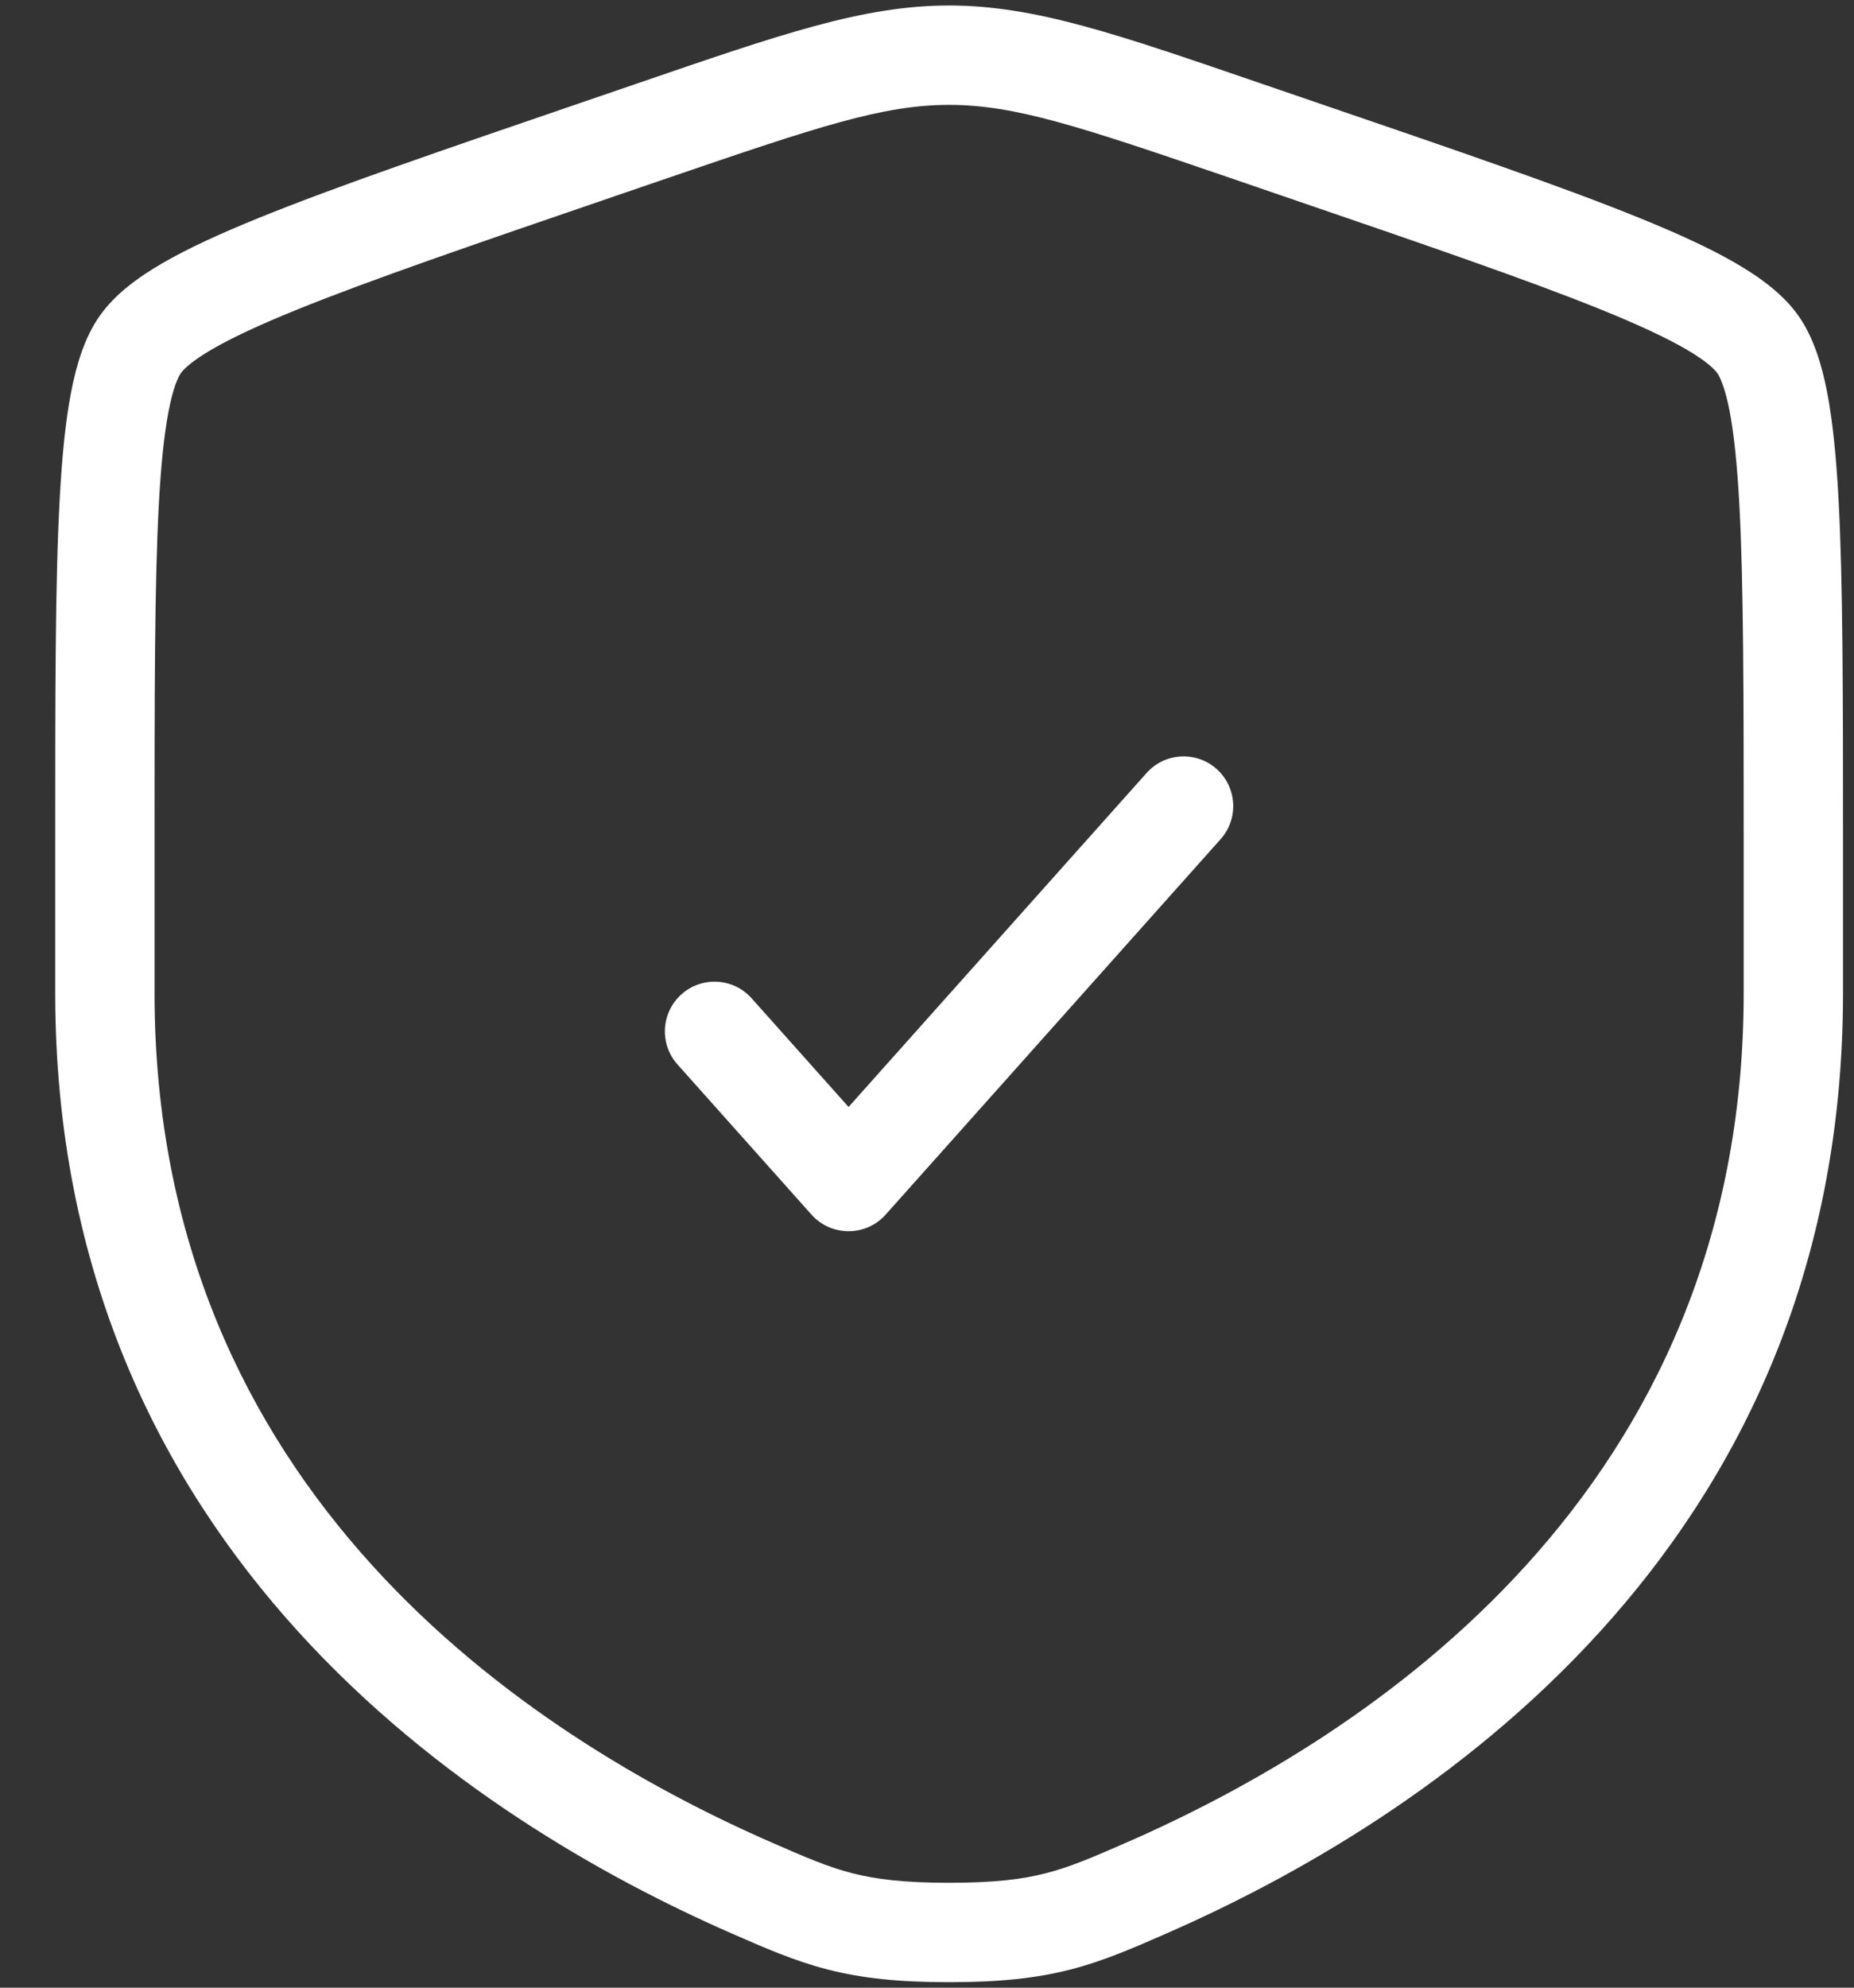 <svg width="28" height="30" viewBox="0 0 28 30" fill="none" xmlns="http://www.w3.org/2000/svg">
<rect x="0" y="0" width="28" height="30" fill="#333333" stroke="none"/>
<path d="M17.311 28.497L17.611 29.184L17.311 28.497ZM11.357 28.497L11.056 29.184L11.357 28.497ZM19.625 2.251L19.868 1.542L19.868 1.542L19.625 2.251ZM9.854 1.973L10.097 2.683L10.097 2.683L9.854 1.973ZM18.814 1.973L18.571 2.683L18.571 2.683L18.814 1.973ZM9.042 2.251L8.799 1.542L8.799 1.542L9.042 2.251ZM11.351 15.067C11.075 14.758 10.601 14.731 10.292 15.007C9.983 15.283 9.956 15.757 10.232 16.066L11.351 15.067ZM12.816 17.833L12.256 18.333C12.398 18.492 12.602 18.583 12.816 18.583C13.029 18.583 13.233 18.492 13.375 18.333L12.816 17.833ZM18.434 12.666C18.71 12.357 18.683 11.883 18.375 11.607C18.066 11.331 17.591 11.358 17.316 11.667L18.434 12.666ZM26.334 12.757C26.334 12.758 26.334 12.76 26.334 12.761C26.334 12.762 26.334 12.764 26.334 12.765C26.334 12.766 26.334 12.768 26.334 12.769C26.334 12.77 26.334 12.772 26.334 12.773C26.334 12.774 26.334 12.776 26.334 12.777C26.334 12.778 26.334 12.78 26.334 12.781C26.334 12.782 26.334 12.784 26.334 12.785C26.334 12.786 26.334 12.788 26.334 12.789C26.334 12.79 26.334 12.792 26.334 12.793C26.334 12.794 26.334 12.796 26.334 12.797C26.334 12.798 26.334 12.8 26.334 12.801C26.334 12.802 26.334 12.804 26.334 12.805C26.334 12.806 26.334 12.808 26.334 12.809C26.334 12.81 26.334 12.812 26.334 12.813C26.334 12.815 26.334 12.816 26.334 12.817C26.334 12.819 26.334 12.82 26.334 12.821C26.334 12.823 26.334 12.824 26.334 12.825C26.334 12.827 26.334 12.828 26.334 12.829C26.334 12.831 26.334 12.832 26.334 12.833C26.334 12.835 26.334 12.836 26.334 12.837C26.334 12.839 26.334 12.84 26.334 12.841C26.334 12.843 26.334 12.844 26.334 12.845C26.334 12.847 26.334 12.848 26.334 12.85C26.334 12.851 26.334 12.852 26.334 12.854C26.334 12.855 26.334 12.856 26.334 12.858C26.334 12.859 26.334 12.86 26.334 12.862C26.334 12.863 26.334 12.864 26.334 12.866C26.334 12.867 26.334 12.868 26.334 12.87C26.334 12.871 26.334 12.872 26.334 12.874C26.334 12.875 26.334 12.876 26.334 12.878C26.334 12.879 26.334 12.88 26.334 12.882C26.334 12.883 26.334 12.884 26.334 12.886C26.334 12.887 26.334 12.889 26.334 12.89C26.334 12.891 26.334 12.893 26.334 12.894C26.334 12.895 26.334 12.897 26.334 12.898C26.334 12.899 26.334 12.901 26.334 12.902C26.334 12.903 26.334 12.905 26.334 12.906C26.334 12.908 26.334 12.909 26.334 12.91C26.334 12.912 26.334 12.913 26.334 12.914C26.334 12.916 26.334 12.917 26.334 12.918C26.334 12.92 26.334 12.921 26.334 12.922C26.334 12.924 26.334 12.925 26.334 12.927C26.334 12.928 26.334 12.929 26.334 12.931C26.334 12.932 26.334 12.933 26.334 12.935C26.334 12.936 26.334 12.937 26.334 12.939C26.334 12.94 26.334 12.941 26.334 12.943C26.334 12.944 26.334 12.945 26.334 12.947C26.334 12.948 26.334 12.95 26.334 12.951C26.334 12.952 26.334 12.954 26.334 12.955C26.334 12.956 26.334 12.958 26.334 12.959C26.334 12.96 26.334 12.962 26.334 12.963C26.334 12.964 26.334 12.966 26.334 12.967C26.334 12.969 26.334 12.97 26.334 12.971C26.334 12.973 26.334 12.974 26.334 12.975C26.334 12.977 26.334 12.978 26.334 12.979C26.334 12.981 26.334 12.982 26.334 12.983C26.334 12.985 26.334 12.986 26.334 12.988C26.334 12.989 26.334 12.99 26.334 12.992C26.334 12.993 26.334 12.994 26.334 12.996C26.334 12.997 26.334 12.998 26.334 13C26.334 13.001 26.334 13.003 26.334 13.004C26.334 13.005 26.334 13.007 26.334 13.008C26.334 13.009 26.334 13.011 26.334 13.012C26.334 13.014 26.334 13.015 26.334 13.016C26.334 13.018 26.334 13.019 26.334 13.02C26.334 13.022 26.334 13.023 26.334 13.024C26.334 13.026 26.334 13.027 26.334 13.028C26.334 13.03 26.334 13.031 26.334 13.033C26.334 13.034 26.334 13.035 26.334 13.037C26.334 13.038 26.334 13.039 26.334 13.041C26.334 13.042 26.334 13.043 26.334 13.045C26.334 13.046 26.334 13.048 26.334 13.049C26.334 13.05 26.334 13.052 26.334 13.053C26.334 13.055 26.334 13.056 26.334 13.057C26.334 13.059 26.334 13.06 26.334 13.061C26.334 13.063 26.334 13.064 26.334 13.065C26.334 13.067 26.334 13.068 26.334 13.07C26.334 13.071 26.334 13.072 26.334 13.074C26.334 13.075 26.334 13.076 26.334 13.078C26.334 13.079 26.334 13.081 26.334 13.082C26.334 13.083 26.334 13.085 26.334 13.086C26.334 13.087 26.334 13.089 26.334 13.09C26.334 13.091 26.334 13.093 26.334 13.094C26.334 13.096 26.334 13.097 26.334 13.098C26.334 13.1 26.334 13.101 26.334 13.102C26.334 13.104 26.334 13.105 26.334 13.107C26.334 13.108 26.334 13.109 26.334 13.111C26.334 13.112 26.334 13.114 26.334 13.115C26.334 13.116 26.334 13.118 26.334 13.119C26.334 13.12 26.334 13.122 26.334 13.123C26.334 13.124 26.334 13.126 26.334 13.127C26.334 13.129 26.334 13.13 26.334 13.131C26.334 13.133 26.334 13.134 26.334 13.136C26.334 13.137 26.334 13.138 26.334 13.14C26.334 13.141 26.334 13.142 26.334 13.144C26.334 13.145 26.334 13.146 26.334 13.148C26.334 13.149 26.334 13.151 26.334 13.152C26.334 13.153 26.334 13.155 26.334 13.156C26.334 13.158 26.334 13.159 26.334 13.16C26.334 13.162 26.334 13.163 26.334 13.165C26.334 13.166 26.334 13.167 26.334 13.169C26.334 13.17 26.334 13.171 26.334 13.173C26.334 13.174 26.334 13.175 26.334 13.177C26.334 13.178 26.334 13.18 26.334 13.181C26.334 13.182 26.334 13.184 26.334 13.185C26.334 13.187 26.334 13.188 26.334 13.189C26.334 13.191 26.334 13.192 26.334 13.194C26.334 13.195 26.334 13.196 26.334 13.198C26.334 13.199 26.334 13.2 26.334 13.202C26.334 13.203 26.334 13.205 26.334 13.206C26.334 13.207 26.334 13.209 26.334 13.21C26.334 13.211 26.334 13.213 26.334 13.214C26.334 13.216 26.334 13.217 26.334 13.218C26.334 13.22 26.334 13.221 26.334 13.223C26.334 13.224 26.334 13.225 26.334 13.227C26.334 13.228 26.334 13.229 26.334 13.231C26.334 13.232 26.334 13.234 26.334 13.235C26.334 13.236 26.334 13.238 26.334 13.239C26.334 13.241 26.334 13.242 26.334 13.243C26.334 13.245 26.334 13.246 26.334 13.248C26.334 13.249 26.334 13.25 26.334 13.252C26.334 13.253 26.334 13.255 26.334 13.256C26.334 13.257 26.334 13.259 26.334 13.26C26.334 13.261 26.334 13.263 26.334 13.264C26.334 13.266 26.334 13.267 26.334 13.268C26.334 13.27 26.334 13.271 26.334 13.273C26.334 13.274 26.334 13.275 26.334 13.277C26.334 13.278 26.334 13.28 26.334 13.281C26.334 13.282 26.334 13.284 26.334 13.285C26.334 13.287 26.334 13.288 26.334 13.289C26.334 13.291 26.334 13.292 26.334 13.293C26.334 13.295 26.334 13.296 26.334 13.298C26.334 13.299 26.334 13.3 26.334 13.302C26.334 13.303 26.334 13.305 26.334 13.306C26.334 13.307 26.334 13.309 26.334 13.31C26.334 13.312 26.334 13.313 26.334 13.315C26.334 13.316 26.334 13.317 26.334 13.319C26.334 13.32 26.334 13.322 26.334 13.323C26.334 13.324 26.334 13.326 26.334 13.327C26.334 13.329 26.334 13.33 26.334 13.331C26.334 13.333 26.334 13.334 26.334 13.335C26.334 13.337 26.334 13.338 26.334 13.34C26.334 13.341 26.334 13.342 26.334 13.344C26.334 13.345 26.334 13.347 26.334 13.348C26.334 13.35 26.334 13.351 26.334 13.352C26.334 13.354 26.334 13.355 26.334 13.357C26.334 13.358 26.334 13.359 26.334 13.361C26.334 13.362 26.334 13.364 26.334 13.365C26.334 13.366 26.334 13.368 26.334 13.369C26.334 13.37 26.334 13.372 26.334 13.373C26.334 13.375 26.334 13.376 26.334 13.377C26.334 13.379 26.334 13.38 26.334 13.382C26.334 13.383 26.334 13.384 26.334 13.386C26.334 13.387 26.334 13.389 26.334 13.39C26.334 13.392 26.334 13.393 26.334 13.394C26.334 13.396 26.334 13.397 26.334 13.399C26.334 13.4 26.334 13.401 26.334 13.403C26.334 13.404 26.334 13.406 26.334 13.407C26.334 13.408 26.334 13.41 26.334 13.411C26.334 13.413 26.334 13.414 26.334 13.415C26.334 13.417 26.334 13.418 26.334 13.42C26.334 13.421 26.334 13.422 26.334 13.424C26.334 13.425 26.334 13.427 26.334 13.428C26.334 13.43 26.334 13.431 26.334 13.432C26.334 13.434 26.334 13.435 26.334 13.437C26.334 13.438 26.334 13.439 26.334 13.441C26.334 13.442 26.334 13.444 26.334 13.445C26.334 13.447 26.334 13.448 26.334 13.449C26.334 13.451 26.334 13.452 26.334 13.454C26.334 13.455 26.334 13.456 26.334 13.458C26.334 13.459 26.334 13.461 26.334 13.462C26.334 13.463 26.334 13.465 26.334 13.466C26.334 13.468 26.334 13.469 26.334 13.47C26.334 13.472 26.334 13.473 26.334 13.475C26.334 13.476 26.334 13.477 26.334 13.479C26.334 13.48 26.334 13.482 26.334 13.483C26.334 13.485 26.334 13.486 26.334 13.487C26.334 13.489 26.334 13.49 26.334 13.492C26.334 13.493 26.334 13.495 26.334 13.496C26.334 13.497 26.334 13.499 26.334 13.5C26.334 13.502 26.334 13.503 26.334 13.504C26.334 13.506 26.334 13.507 26.334 13.509C26.334 13.51 26.334 13.511 26.334 13.513C26.334 13.514 26.334 13.516 26.334 13.517C26.334 13.519 26.334 13.52 26.334 13.521C26.334 13.523 26.334 13.524 26.334 13.526C26.334 13.527 26.334 13.529 26.334 13.53C26.334 13.531 26.334 13.533 26.334 13.534C26.334 13.536 26.334 13.537 26.334 13.539C26.334 13.54 26.334 13.541 26.334 13.543C26.334 13.544 26.334 13.546 26.334 13.547C26.334 13.549 26.334 13.55 26.334 13.551C26.334 13.553 26.334 13.554 26.334 13.556C26.334 13.557 26.334 13.558 26.334 13.56C26.334 13.561 26.334 13.563 26.334 13.564C26.334 13.566 26.334 13.567 26.334 13.568C26.334 13.57 26.334 13.571 26.334 13.573C26.334 13.574 26.334 13.575 26.334 13.577C26.334 13.578 26.334 13.58 26.334 13.581C26.334 13.583 26.334 13.584 26.334 13.585C26.334 13.587 26.334 13.588 26.334 13.59C26.334 13.591 26.334 13.593 26.334 13.594C26.334 13.595 26.334 13.597 26.334 13.598C26.334 13.6 26.334 13.601 26.334 13.603C26.334 13.604 26.334 13.605 26.334 13.607C26.334 13.608 26.334 13.61 26.334 13.611C26.334 13.613 26.334 13.614 26.334 13.616C26.334 13.617 26.334 13.618 26.334 13.62C26.334 13.621 26.334 13.623 26.334 13.624C26.334 13.626 26.334 13.627 26.334 13.628C26.334 13.63 26.334 13.631 26.334 13.633C26.334 13.634 26.334 13.636 26.334 13.637C26.334 13.638 26.334 13.64 26.334 13.641C26.334 13.643 26.334 13.644 26.334 13.646C26.334 13.647 26.334 13.648 26.334 13.65C26.334 13.651 26.334 13.653 26.334 13.654C26.334 13.655 26.334 13.657 26.334 13.658C26.334 13.66 26.334 13.661 26.334 13.663C26.334 13.664 26.334 13.666 26.334 13.667C26.334 13.668 26.334 13.67 26.334 13.671C26.334 13.673 26.334 13.674 26.334 13.676C26.334 13.677 26.334 13.678 26.334 13.68C26.334 13.681 26.334 13.683 26.334 13.684C26.334 13.686 26.334 13.687 26.334 13.688C26.334 13.69 26.334 13.691 26.334 13.693C26.334 13.694 26.334 13.696 26.334 13.697C26.334 13.699 26.334 13.7 26.334 13.701C26.334 13.703 26.334 13.704 26.334 13.706C26.334 13.707 26.334 13.709 26.334 13.71C26.334 13.712 26.334 13.713 26.334 13.714C26.334 13.716 26.334 13.717 26.334 13.719C26.334 13.72 26.334 13.722 26.334 13.723C26.334 13.725 26.334 13.726 26.334 13.727C26.334 13.729 26.334 13.73 26.334 13.732C26.334 13.733 26.334 13.735 26.334 13.736C26.334 13.738 26.334 13.739 26.334 13.74C26.334 13.742 26.334 13.743 26.334 13.745C26.334 13.746 26.334 13.748 26.334 13.749C26.334 13.751 26.334 13.752 26.334 13.753C26.334 13.755 26.334 13.756 26.334 13.758C26.334 13.759 26.334 13.761 26.334 13.762C26.334 13.764 26.334 13.765 26.334 13.766C26.334 13.768 26.334 13.769 26.334 13.771C26.334 13.772 26.334 13.774 26.334 13.775C26.334 13.777 26.334 13.778 26.334 13.779C26.334 13.781 26.334 13.782 26.334 13.784C26.334 13.785 26.334 13.787 26.334 13.788C26.334 13.79 26.334 13.791 26.334 13.792C26.334 13.794 26.334 13.795 26.334 13.797C26.334 13.798 26.334 13.8 26.334 13.801C26.334 13.803 26.334 13.804 26.334 13.805C26.334 13.807 26.334 13.808 26.334 13.81C26.334 13.811 26.334 13.813 26.334 13.814C26.334 13.816 26.334 13.817 26.334 13.819C26.334 13.82 26.334 13.821 26.334 13.823C26.334 13.824 26.334 13.826 26.334 13.827C26.334 13.829 26.334 13.83 26.334 13.832C26.334 13.833 26.334 13.835 26.334 13.836C26.334 13.837 26.334 13.839 26.334 13.84C26.334 13.842 26.334 13.843 26.334 13.845C26.334 13.846 26.334 13.848 26.334 13.849C26.334 13.85 26.334 13.852 26.334 13.853C26.334 13.855 26.334 13.856 26.334 13.858C26.334 13.859 26.334 13.861 26.334 13.862C26.334 13.864 26.334 13.865 26.334 13.866C26.334 13.868 26.334 13.869 26.334 13.871C26.334 13.872 26.334 13.874 26.334 13.875C26.334 13.877 26.334 13.878 26.334 13.88C26.334 13.881 26.334 13.883 26.334 13.884C26.334 13.885 26.334 13.887 26.334 13.888C26.334 13.89 26.334 13.891 26.334 13.893C26.334 13.894 26.334 13.896 26.334 13.897C26.334 13.899 26.334 13.9 26.334 13.901C26.334 13.903 26.334 13.904 26.334 13.906C26.334 13.907 26.334 13.909 26.334 13.91C26.334 13.912 26.334 13.913 26.334 13.915C26.334 13.916 26.334 13.918 26.334 13.919C26.334 13.92 26.334 13.922 26.334 13.923C26.334 13.925 26.334 13.926 26.334 13.928C26.334 13.929 26.334 13.931 26.334 13.932C26.334 13.934 26.334 13.935 26.334 13.937C26.334 13.938 26.334 13.939 26.334 13.941C26.334 13.942 26.334 13.944 26.334 13.945C26.334 13.947 26.334 13.948 26.334 13.95C26.334 13.951 26.334 13.953 26.334 13.954C26.334 13.956 26.334 13.957 26.334 13.959C26.334 13.96 26.334 13.961 26.334 13.963C26.334 13.964 26.334 13.966 26.334 13.967C26.334 13.969 26.334 13.97 26.334 13.972C26.334 13.973 26.334 13.975 26.334 13.976C26.334 13.977 26.334 13.979 26.334 13.98C26.334 13.982 26.334 13.983 26.334 13.985C26.334 13.986 26.334 13.988 26.334 13.989C26.334 13.991 26.334 13.992 26.334 13.994C26.334 13.995 26.334 13.997 26.334 13.998C26.334 13.999 26.334 14.001 26.334 14.002C26.334 14.004 26.334 14.005 26.334 14.007C26.334 14.008 26.334 14.01 26.334 14.011C26.334 14.013 26.334 14.014 26.334 14.016C26.334 14.017 26.334 14.019 26.334 14.02C26.334 14.022 26.334 14.023 26.334 14.025C26.334 14.026 26.334 14.027 26.334 14.029C26.334 14.03 26.334 14.032 26.334 14.033C26.334 14.035 26.334 14.036 26.334 14.038C26.334 14.039 26.334 14.041 26.334 14.042C26.334 14.044 26.334 14.045 26.334 14.047C26.334 14.048 26.334 14.05 26.334 14.051C26.334 14.053 26.334 14.054 26.334 14.056C26.334 14.057 26.334 14.059 26.334 14.06C26.334 14.061 26.334 14.063 26.334 14.064C26.334 14.066 26.334 14.067 26.334 14.069C26.334 14.07 26.334 14.072 26.334 14.073C26.334 14.075 26.334 14.076 26.334 14.078C26.334 14.079 26.334 14.081 26.334 14.082C26.334 14.084 26.334 14.085 26.334 14.086C26.334 14.088 26.334 14.089 26.334 14.091C26.334 14.092 26.334 14.094 26.334 14.095C26.334 14.097 26.334 14.098 26.334 14.1C26.334 14.101 26.334 14.103 26.334 14.104C26.334 14.106 26.334 14.107 26.334 14.109C26.334 14.11 26.334 14.112 26.334 14.113C26.334 14.115 26.334 14.116 26.334 14.118C26.334 14.119 26.334 14.121 26.334 14.122C26.334 14.123 26.334 14.125 26.334 14.127C26.334 14.128 26.334 14.13 26.334 14.131C26.334 14.132 26.334 14.134 26.334 14.135C26.334 14.137 26.334 14.138 26.334 14.14C26.334 14.141 26.334 14.143 26.334 14.144C26.334 14.146 26.334 14.147 26.334 14.149C26.334 14.15 26.334 14.152 26.334 14.153C26.334 14.155 26.334 14.156 26.334 14.158C26.334 14.159 26.334 14.161 26.334 14.162C26.334 14.164 26.334 14.165 26.334 14.167C26.334 14.168 26.334 14.17 26.334 14.171C26.334 14.173 26.334 14.174 26.334 14.175C26.334 14.177 26.334 14.178 26.334 14.18C26.334 14.181 26.334 14.183 26.334 14.184C26.334 14.186 26.334 14.187 26.334 14.189C26.334 14.19 26.334 14.192 26.334 14.193C26.334 14.195 26.334 14.196 26.334 14.198C26.334 14.199 26.334 14.201 26.334 14.202C26.334 14.204 26.334 14.205 26.334 14.207C26.334 14.208 26.334 14.21 26.334 14.211C26.334 14.213 26.334 14.214 26.334 14.216C26.334 14.217 26.334 14.219 26.334 14.22C26.334 14.222 26.334 14.223 26.334 14.225C26.334 14.226 26.334 14.228 26.334 14.229C26.334 14.231 26.334 14.232 26.334 14.234C26.334 14.235 26.334 14.237 26.334 14.238C26.334 14.24 26.334 14.241 26.334 14.243C26.334 14.244 26.334 14.246 26.334 14.247C26.334 14.249 26.334 14.25 26.334 14.252C26.334 14.253 26.334 14.255 26.334 14.256C26.334 14.258 26.334 14.259 26.334 14.261C26.334 14.262 26.334 14.264 26.334 14.265C26.334 14.267 26.334 14.268 26.334 14.27C26.334 14.271 26.334 14.273 26.334 14.274C26.334 14.276 26.334 14.277 26.334 14.279C26.334 14.28 26.334 14.282 26.334 14.283C26.334 14.285 26.334 14.286 26.334 14.288C26.334 14.289 26.334 14.291 26.334 14.292C26.334 14.294 26.334 14.295 26.334 14.297C26.334 14.298 26.334 14.3 26.334 14.301C26.334 14.303 26.334 14.304 26.334 14.306C26.334 14.307 26.334 14.309 26.334 14.31C26.334 14.312 26.334 14.313 26.334 14.315C26.334 14.316 26.334 14.318 26.334 14.319C26.334 14.321 26.334 14.322 26.334 14.324C26.334 14.325 26.334 14.327 26.334 14.328C26.334 14.33 26.334 14.331 26.334 14.333C26.334 14.334 26.334 14.336 26.334 14.337C26.334 14.339 26.334 14.34 26.334 14.342C26.334 14.343 26.334 14.345 26.334 14.346C26.334 14.348 26.334 14.349 26.334 14.351C26.334 14.352 26.334 14.354 26.334 14.355C26.334 14.357 26.334 14.358 26.334 14.36C26.334 14.361 26.334 14.363 26.334 14.364C26.334 14.366 26.334 14.367 26.334 14.369C26.334 14.37 26.334 14.372 26.334 14.373C26.334 14.375 26.334 14.376 26.334 14.378C26.334 14.379 26.334 14.381 26.334 14.382C26.334 14.384 26.334 14.385 26.334 14.387C26.334 14.388 26.334 14.39 26.334 14.391C26.334 14.393 26.334 14.394 26.334 14.396C26.334 14.398 26.334 14.399 26.334 14.4C26.334 14.402 26.334 14.403 26.334 14.405C26.334 14.406 26.334 14.408 26.334 14.41C26.334 14.411 26.334 14.413 26.334 14.414C26.334 14.416 26.334 14.417 26.334 14.419C26.334 14.42 26.334 14.422 26.334 14.423C26.334 14.425 26.334 14.426 26.334 14.428C26.334 14.429 26.334 14.431 26.334 14.432C26.334 14.434 26.334 14.435 26.334 14.437C26.334 14.438 26.334 14.44 26.334 14.441C26.334 14.443 26.334 14.444 26.334 14.446C26.334 14.447 26.334 14.449 26.334 14.45C26.334 14.452 26.334 14.454 26.334 14.455C26.334 14.457 26.334 14.458 26.334 14.46C26.334 14.461 26.334 14.463 26.334 14.464C26.334 14.466 26.334 14.467 26.334 14.469C26.334 14.47 26.334 14.472 26.334 14.473C26.334 14.475 26.334 14.476 26.334 14.478C26.334 14.479 26.334 14.481 26.334 14.482C26.334 14.484 26.334 14.485 26.334 14.487C26.334 14.488 26.334 14.49 26.334 14.492C26.334 14.493 26.334 14.495 26.334 14.496C26.334 14.498 26.334 14.499 26.334 14.501C26.334 14.502 26.334 14.504 26.334 14.505C26.334 14.507 26.334 14.508 26.334 14.51C26.334 14.511 26.334 14.513 26.334 14.514C26.334 14.516 26.334 14.517 26.334 14.519C26.334 14.52 26.334 14.522 26.334 14.523C26.334 14.525 26.334 14.527 26.334 14.528C26.334 14.53 26.334 14.531 26.334 14.533C26.334 14.534 26.334 14.536 26.334 14.537C26.334 14.539 26.334 14.54 26.334 14.542C26.334 14.543 26.334 14.545 26.334 14.546C26.334 14.548 26.334 14.549 26.334 14.551C26.334 14.552 26.334 14.554 26.334 14.556C26.334 14.557 26.334 14.559 26.334 14.56C26.334 14.562 26.334 14.563 26.334 14.565C26.334 14.566 26.334 14.568 26.334 14.569C26.334 14.571 26.334 14.572 26.334 14.574C26.334 14.575 26.334 14.577 26.334 14.578C26.334 14.58 26.334 14.582 26.334 14.583C26.334 14.585 26.334 14.586 26.334 14.588C26.334 14.589 26.334 14.591 26.334 14.592C26.334 14.594 26.334 14.595 26.334 14.597C26.334 14.598 26.334 14.6 26.334 14.601C26.334 14.603 26.334 14.604 26.334 14.606C26.334 14.607 26.334 14.609 26.334 14.611C26.334 14.612 26.334 14.614 26.334 14.615C26.334 14.617 26.334 14.618 26.334 14.62C26.334 14.621 26.334 14.623 26.334 14.624C26.334 14.626 26.334 14.627 26.334 14.629C26.334 14.63 26.334 14.632 26.334 14.634C26.334 14.635 26.334 14.637 26.334 14.638C26.334 14.64 26.334 14.641 26.334 14.643C26.334 14.644 26.334 14.646 26.334 14.647C26.334 14.649 26.334 14.65 26.334 14.652C26.334 14.653 26.334 14.655 26.334 14.657C26.334 14.658 26.334 14.66 26.334 14.661C26.334 14.663 26.334 14.664 26.334 14.666C26.334 14.667 26.334 14.669 26.334 14.671C26.334 14.672 26.334 14.674 26.334 14.675C26.334 14.677 26.334 14.678 26.334 14.68C26.334 14.681 26.334 14.683 26.334 14.684C26.334 14.686 26.334 14.687 26.334 14.689C26.334 14.691 26.334 14.692 26.334 14.694C26.334 14.695 26.334 14.697 26.334 14.698C26.334 14.7 26.334 14.701 26.334 14.703C26.334 14.704 26.334 14.706 26.334 14.707C26.334 14.709 26.334 14.71 26.334 14.712C26.334 14.714 26.334 14.715 26.334 14.717C26.334 14.718 26.334 14.72 26.334 14.721C26.334 14.723 26.334 14.724 26.334 14.726C26.334 14.727 26.334 14.729 26.334 14.731C26.334 14.732 26.334 14.734 26.334 14.735C26.334 14.737 26.334 14.738 26.334 14.74C26.334 14.741 26.334 14.743 26.334 14.745C26.334 14.746 26.334 14.748 26.334 14.749C26.334 14.751 26.334 14.752 26.334 14.754C26.334 14.755 26.334 14.757 26.334 14.758C26.334 14.76 26.334 14.761 26.334 14.763C26.334 14.765 26.334 14.766 26.334 14.768C26.334 14.769 26.334 14.771 26.334 14.772C26.334 14.774 26.334 14.775 26.334 14.777C26.334 14.779 26.334 14.78 26.334 14.782C26.334 14.783 26.334 14.785 26.334 14.786C26.334 14.788 26.334 14.789 26.334 14.791C26.334 14.793 26.334 14.794 26.334 14.796C26.334 14.797 26.334 14.799 26.334 14.8C26.334 14.802 26.334 14.803 26.334 14.805C26.334 14.806 26.334 14.808 26.334 14.81C26.334 14.811 26.334 14.813 26.334 14.814C26.334 14.816 26.334 14.817 26.334 14.819C26.334 14.82 26.334 14.822 26.334 14.824C26.334 14.825 26.334 14.827 26.334 14.828C26.334 14.83 26.334 14.831 26.334 14.833C26.334 14.835 26.334 14.836 26.334 14.838C26.334 14.839 26.334 14.841 26.334 14.842C26.334 14.844 26.334 14.845 26.334 14.847C26.334 14.848 26.334 14.85 26.334 14.852C26.334 14.853 26.334 14.855 26.334 14.856C26.334 14.858 26.334 14.859 26.334 14.861C26.334 14.863 26.334 14.864 26.334 14.866C26.334 14.867 26.334 14.869 26.334 14.87C26.334 14.872 26.334 14.873 26.334 14.875C26.334 14.877 26.334 14.878 26.334 14.88C26.334 14.881 26.334 14.883 26.334 14.884C26.334 14.886 26.334 14.887 26.334 14.889C26.334 14.891 26.334 14.892 26.334 14.894C26.334 14.895 26.334 14.897 26.334 14.898C26.334 14.9 26.334 14.902 26.334 14.903C26.334 14.905 26.334 14.906 26.334 14.908C26.334 14.909 26.334 14.911 26.334 14.912C26.334 14.914 26.334 14.916 26.334 14.917C26.334 14.919 26.334 14.92 26.334 14.922C26.334 14.923 26.334 14.925 26.334 14.927C26.334 14.928 26.334 14.93 26.334 14.931C26.334 14.933 26.334 14.934 26.334 14.936C26.334 14.938 26.334 14.939 26.334 14.941C26.334 14.942 26.334 14.944 26.334 14.945C26.334 14.947 26.334 14.948 26.334 14.95C26.334 14.952 26.334 14.953 26.334 14.955C26.334 14.956 26.334 14.958 26.334 14.96C26.334 14.961 26.334 14.963 26.334 14.964C26.334 14.966 26.334 14.967 26.334 14.969C26.334 14.97 26.334 14.972 26.334 14.974C26.334 14.975 26.334 14.977 26.334 14.978C26.334 14.98 26.334 14.982 26.334 14.983C26.334 14.985 26.334 14.986 26.334 14.988H27.834C27.834 14.986 27.834 14.985 27.834 14.983C27.834 14.982 27.834 14.98 27.834 14.978C27.834 14.977 27.834 14.975 27.834 14.974C27.834 14.972 27.834 14.97 27.834 14.969C27.834 14.967 27.834 14.966 27.834 14.964C27.834 14.963 27.834 14.961 27.834 14.96C27.834 14.958 27.834 14.956 27.834 14.955C27.834 14.953 27.834 14.952 27.834 14.95C27.834 14.948 27.834 14.947 27.834 14.945C27.834 14.944 27.834 14.942 27.834 14.941C27.834 14.939 27.834 14.938 27.834 14.936C27.834 14.934 27.834 14.933 27.834 14.931C27.834 14.93 27.834 14.928 27.834 14.927C27.834 14.925 27.834 14.923 27.834 14.922C27.834 14.92 27.834 14.919 27.834 14.917C27.834 14.916 27.834 14.914 27.834 14.912C27.834 14.911 27.834 14.909 27.834 14.908C27.834 14.906 27.834 14.905 27.834 14.903C27.834 14.902 27.834 14.9 27.834 14.898C27.834 14.897 27.834 14.895 27.834 14.894C27.834 14.892 27.834 14.891 27.834 14.889C27.834 14.887 27.834 14.886 27.834 14.884C27.834 14.883 27.834 14.881 27.834 14.88C27.834 14.878 27.834 14.877 27.834 14.875C27.834 14.873 27.834 14.872 27.834 14.87C27.834 14.869 27.834 14.867 27.834 14.866C27.834 14.864 27.834 14.863 27.834 14.861C27.834 14.859 27.834 14.858 27.834 14.856C27.834 14.855 27.834 14.853 27.834 14.852C27.834 14.85 27.834 14.848 27.834 14.847C27.834 14.845 27.834 14.844 27.834 14.842C27.834 14.841 27.834 14.839 27.834 14.838C27.834 14.836 27.834 14.835 27.834 14.833C27.834 14.831 27.834 14.83 27.834 14.828C27.834 14.827 27.834 14.825 27.834 14.824C27.834 14.822 27.834 14.82 27.834 14.819C27.834 14.817 27.834 14.816 27.834 14.814C27.834 14.813 27.834 14.811 27.834 14.81C27.834 14.808 27.834 14.806 27.834 14.805C27.834 14.803 27.834 14.802 27.834 14.8C27.834 14.799 27.834 14.797 27.834 14.796C27.834 14.794 27.834 14.793 27.834 14.791C27.834 14.789 27.834 14.788 27.834 14.786C27.834 14.785 27.834 14.783 27.834 14.782C27.834 14.78 27.834 14.779 27.834 14.777C27.834 14.775 27.834 14.774 27.834 14.772C27.834 14.771 27.834 14.769 27.834 14.768C27.834 14.766 27.834 14.765 27.834 14.763C27.834 14.761 27.834 14.76 27.834 14.758C27.834 14.757 27.834 14.755 27.834 14.754C27.834 14.752 27.834 14.751 27.834 14.749C27.834 14.748 27.834 14.746 27.834 14.745C27.834 14.743 27.834 14.741 27.834 14.74C27.834 14.738 27.834 14.737 27.834 14.735C27.834 14.734 27.834 14.732 27.834 14.731C27.834 14.729 27.834 14.727 27.834 14.726C27.834 14.724 27.834 14.723 27.834 14.721C27.834 14.72 27.834 14.718 27.834 14.717C27.834 14.715 27.834 14.714 27.834 14.712C27.834 14.71 27.834 14.709 27.834 14.707C27.834 14.706 27.834 14.704 27.834 14.703C27.834 14.701 27.834 14.7 27.834 14.698C27.834 14.697 27.834 14.695 27.834 14.694C27.834 14.692 27.834 14.691 27.834 14.689C27.834 14.687 27.834 14.686 27.834 14.684C27.834 14.683 27.834 14.681 27.834 14.68C27.834 14.678 27.834 14.677 27.834 14.675C27.834 14.674 27.834 14.672 27.834 14.671C27.834 14.669 27.834 14.667 27.834 14.666C27.834 14.664 27.834 14.663 27.834 14.661C27.834 14.66 27.834 14.658 27.834 14.657C27.834 14.655 27.834 14.653 27.834 14.652C27.834 14.65 27.834 14.649 27.834 14.647C27.834 14.646 27.834 14.644 27.834 14.643C27.834 14.641 27.834 14.64 27.834 14.638C27.834 14.637 27.834 14.635 27.834 14.634C27.834 14.632 27.834 14.63 27.834 14.629C27.834 14.627 27.834 14.626 27.834 14.624C27.834 14.623 27.834 14.621 27.834 14.62C27.834 14.618 27.834 14.617 27.834 14.615C27.834 14.614 27.834 14.612 27.834 14.611C27.834 14.609 27.834 14.607 27.834 14.606C27.834 14.604 27.834 14.603 27.834 14.601C27.834 14.6 27.834 14.598 27.834 14.597C27.834 14.595 27.834 14.594 27.834 14.592C27.834 14.591 27.834 14.589 27.834 14.588C27.834 14.586 27.834 14.585 27.834 14.583C27.834 14.582 27.834 14.58 27.834 14.578C27.834 14.577 27.834 14.575 27.834 14.574C27.834 14.572 27.834 14.571 27.834 14.569C27.834 14.568 27.834 14.566 27.834 14.565C27.834 14.563 27.834 14.562 27.834 14.56C27.834 14.559 27.834 14.557 27.834 14.556C27.834 14.554 27.834 14.552 27.834 14.551C27.834 14.549 27.834 14.548 27.834 14.546C27.834 14.545 27.834 14.543 27.834 14.542C27.834 14.54 27.834 14.539 27.834 14.537C27.834 14.536 27.834 14.534 27.834 14.533C27.834 14.531 27.834 14.53 27.834 14.528C27.834 14.527 27.834 14.525 27.834 14.523C27.834 14.522 27.834 14.52 27.834 14.519C27.834 14.517 27.834 14.516 27.834 14.514C27.834 14.513 27.834 14.511 27.834 14.51C27.834 14.508 27.834 14.507 27.834 14.505C27.834 14.504 27.834 14.502 27.834 14.501C27.834 14.499 27.834 14.498 27.834 14.496C27.834 14.495 27.834 14.493 27.834 14.492C27.834 14.49 27.834 14.488 27.834 14.487C27.834 14.485 27.834 14.484 27.834 14.482C27.834 14.481 27.834 14.479 27.834 14.478C27.834 14.476 27.834 14.475 27.834 14.473C27.834 14.472 27.834 14.47 27.834 14.469C27.834 14.467 27.834 14.466 27.834 14.464C27.834 14.463 27.834 14.461 27.834 14.46C27.834 14.458 27.834 14.457 27.834 14.455C27.834 14.454 27.834 14.452 27.834 14.45C27.834 14.449 27.834 14.447 27.834 14.446C27.834 14.444 27.834 14.443 27.834 14.441C27.834 14.44 27.834 14.438 27.834 14.437C27.834 14.435 27.834 14.434 27.834 14.432C27.834 14.431 27.834 14.429 27.834 14.428C27.834 14.426 27.834 14.425 27.834 14.423C27.834 14.422 27.834 14.42 27.834 14.419C27.834 14.417 27.834 14.416 27.834 14.414C27.834 14.413 27.834 14.411 27.834 14.41C27.834 14.408 27.834 14.406 27.834 14.405C27.834 14.403 27.834 14.402 27.834 14.4C27.834 14.399 27.834 14.398 27.834 14.396C27.834 14.394 27.834 14.393 27.834 14.391C27.834 14.39 27.834 14.388 27.834 14.387C27.834 14.385 27.834 14.384 27.834 14.382C27.834 14.381 27.834 14.379 27.834 14.378C27.834 14.376 27.834 14.375 27.834 14.373C27.834 14.372 27.834 14.37 27.834 14.369C27.834 14.367 27.834 14.366 27.834 14.364C27.834 14.363 27.834 14.361 27.834 14.36C27.834 14.358 27.834 14.357 27.834 14.355C27.834 14.354 27.834 14.352 27.834 14.351C27.834 14.349 27.834 14.348 27.834 14.346C27.834 14.345 27.834 14.343 27.834 14.342C27.834 14.34 27.834 14.339 27.834 14.337C27.834 14.336 27.834 14.334 27.834 14.333C27.834 14.331 27.834 14.33 27.834 14.328C27.834 14.327 27.834 14.325 27.834 14.324C27.834 14.322 27.834 14.321 27.834 14.319C27.834 14.318 27.834 14.316 27.834 14.315C27.834 14.313 27.834 14.312 27.834 14.31C27.834 14.309 27.834 14.307 27.834 14.306C27.834 14.304 27.834 14.303 27.834 14.301C27.834 14.3 27.834 14.298 27.834 14.297C27.834 14.295 27.834 14.294 27.834 14.292C27.834 14.291 27.834 14.289 27.834 14.288C27.834 14.286 27.834 14.285 27.834 14.283C27.834 14.282 27.834 14.28 27.834 14.279C27.834 14.277 27.834 14.276 27.834 14.274C27.834 14.273 27.834 14.271 27.834 14.27C27.834 14.268 27.834 14.267 27.834 14.265C27.834 14.264 27.834 14.262 27.834 14.261C27.834 14.259 27.834 14.258 27.834 14.256C27.834 14.255 27.834 14.253 27.834 14.252C27.834 14.25 27.834 14.249 27.834 14.247C27.834 14.246 27.834 14.244 27.834 14.243C27.834 14.241 27.834 14.24 27.834 14.238C27.834 14.237 27.834 14.235 27.834 14.234C27.834 14.232 27.834 14.231 27.834 14.229C27.834 14.228 27.834 14.226 27.834 14.225C27.834 14.223 27.834 14.222 27.834 14.22C27.834 14.219 27.834 14.217 27.834 14.216C27.834 14.214 27.834 14.213 27.834 14.211C27.834 14.21 27.834 14.208 27.834 14.207C27.834 14.205 27.834 14.204 27.834 14.202C27.834 14.201 27.834 14.199 27.834 14.198C27.834 14.196 27.834 14.195 27.834 14.193C27.834 14.192 27.834 14.19 27.834 14.189C27.834 14.187 27.834 14.186 27.834 14.184C27.834 14.183 27.834 14.181 27.834 14.18C27.834 14.178 27.834 14.177 27.834 14.175C27.834 14.174 27.834 14.173 27.834 14.171C27.834 14.17 27.834 14.168 27.834 14.167C27.834 14.165 27.834 14.164 27.834 14.162C27.834 14.161 27.834 14.159 27.834 14.158C27.834 14.156 27.834 14.155 27.834 14.153C27.834 14.152 27.834 14.15 27.834 14.149C27.834 14.147 27.834 14.146 27.834 14.144C27.834 14.143 27.834 14.141 27.834 14.14C27.834 14.138 27.834 14.137 27.834 14.135C27.834 14.134 27.834 14.132 27.834 14.131C27.834 14.13 27.834 14.128 27.834 14.127C27.834 14.125 27.834 14.123 27.834 14.122C27.834 14.121 27.834 14.119 27.834 14.118C27.834 14.116 27.834 14.115 27.834 14.113C27.834 14.112 27.834 14.11 27.834 14.109C27.834 14.107 27.834 14.106 27.834 14.104C27.834 14.103 27.834 14.101 27.834 14.1C27.834 14.098 27.834 14.097 27.834 14.095C27.834 14.094 27.834 14.092 27.834 14.091C27.834 14.089 27.834 14.088 27.834 14.086C27.834 14.085 27.834 14.084 27.834 14.082C27.834 14.081 27.834 14.079 27.834 14.078C27.834 14.076 27.834 14.075 27.834 14.073C27.834 14.072 27.834 14.07 27.834 14.069C27.834 14.067 27.834 14.066 27.834 14.064C27.834 14.063 27.834 14.061 27.834 14.06C27.834 14.059 27.834 14.057 27.834 14.056C27.834 14.054 27.834 14.053 27.834 14.051C27.834 14.05 27.834 14.048 27.834 14.047C27.834 14.045 27.834 14.044 27.834 14.042C27.834 14.041 27.834 14.039 27.834 14.038C27.834 14.036 27.834 14.035 27.834 14.033C27.834 14.032 27.834 14.03 27.834 14.029C27.834 14.027 27.834 14.026 27.834 14.025C27.834 14.023 27.834 14.022 27.834 14.02C27.834 14.019 27.834 14.017 27.834 14.016C27.834 14.014 27.834 14.013 27.834 14.011C27.834 14.01 27.834 14.008 27.834 14.007C27.834 14.005 27.834 14.004 27.834 14.002C27.834 14.001 27.834 13.999 27.834 13.998C27.834 13.997 27.834 13.995 27.834 13.994C27.834 13.992 27.834 13.991 27.834 13.989C27.834 13.988 27.834 13.986 27.834 13.985C27.834 13.983 27.834 13.982 27.834 13.98C27.834 13.979 27.834 13.977 27.834 13.976C27.834 13.975 27.834 13.973 27.834 13.972C27.834 13.97 27.834 13.969 27.834 13.967C27.834 13.966 27.834 13.964 27.834 13.963C27.834 13.961 27.834 13.96 27.834 13.959C27.834 13.957 27.834 13.956 27.834 13.954C27.834 13.953 27.834 13.951 27.834 13.95C27.834 13.948 27.834 13.947 27.834 13.945C27.834 13.944 27.834 13.942 27.834 13.941C27.834 13.939 27.834 13.938 27.834 13.937C27.834 13.935 27.834 13.934 27.834 13.932C27.834 13.931 27.834 13.929 27.834 13.928C27.834 13.926 27.834 13.925 27.834 13.923C27.834 13.922 27.834 13.92 27.834 13.919C27.834 13.918 27.834 13.916 27.834 13.915C27.834 13.913 27.834 13.912 27.834 13.91C27.834 13.909 27.834 13.907 27.834 13.906C27.834 13.904 27.834 13.903 27.834 13.901C27.834 13.9 27.834 13.899 27.834 13.897C27.834 13.896 27.834 13.894 27.834 13.893C27.834 13.891 27.834 13.89 27.834 13.888C27.834 13.887 27.834 13.885 27.834 13.884C27.834 13.883 27.834 13.881 27.834 13.88C27.834 13.878 27.834 13.877 27.834 13.875C27.834 13.874 27.834 13.872 27.834 13.871C27.834 13.869 27.834 13.868 27.834 13.866C27.834 13.865 27.834 13.864 27.834 13.862C27.834 13.861 27.834 13.859 27.834 13.858C27.834 13.856 27.834 13.855 27.834 13.853C27.834 13.852 27.834 13.85 27.834 13.849C27.834 13.848 27.834 13.846 27.834 13.845C27.834 13.843 27.834 13.842 27.834 13.84C27.834 13.839 27.834 13.837 27.834 13.836C27.834 13.835 27.834 13.833 27.834 13.832C27.834 13.83 27.834 13.829 27.834 13.827C27.834 13.826 27.834 13.824 27.834 13.823C27.834 13.821 27.834 13.82 27.834 13.819C27.834 13.817 27.834 13.816 27.834 13.814C27.834 13.813 27.834 13.811 27.834 13.81C27.834 13.808 27.834 13.807 27.834 13.805C27.834 13.804 27.834 13.803 27.834 13.801C27.834 13.8 27.834 13.798 27.834 13.797C27.834 13.795 27.834 13.794 27.834 13.792C27.834 13.791 27.834 13.79 27.834 13.788C27.834 13.787 27.834 13.785 27.834 13.784C27.834 13.782 27.834 13.781 27.834 13.779C27.834 13.778 27.834 13.777 27.834 13.775C27.834 13.774 27.834 13.772 27.834 13.771C27.834 13.769 27.834 13.768 27.834 13.766C27.834 13.765 27.834 13.764 27.834 13.762C27.834 13.761 27.834 13.759 27.834 13.758C27.834 13.756 27.834 13.755 27.834 13.753C27.834 13.752 27.834 13.751 27.834 13.749C27.834 13.748 27.834 13.746 27.834 13.745C27.834 13.743 27.834 13.742 27.834 13.74C27.834 13.739 27.834 13.738 27.834 13.736C27.834 13.735 27.834 13.733 27.834 13.732C27.834 13.73 27.834 13.729 27.834 13.727C27.834 13.726 27.834 13.725 27.834 13.723C27.834 13.722 27.834 13.72 27.834 13.719C27.834 13.717 27.834 13.716 27.834 13.714C27.834 13.713 27.834 13.712 27.834 13.71C27.834 13.709 27.834 13.707 27.834 13.706C27.834 13.704 27.834 13.703 27.834 13.701C27.834 13.7 27.834 13.699 27.834 13.697C27.834 13.696 27.834 13.694 27.834 13.693C27.834 13.691 27.834 13.69 27.834 13.688C27.834 13.687 27.834 13.686 27.834 13.684C27.834 13.683 27.834 13.681 27.834 13.68C27.834 13.678 27.834 13.677 27.834 13.676C27.834 13.674 27.834 13.673 27.834 13.671C27.834 13.67 27.834 13.668 27.834 13.667C27.834 13.666 27.834 13.664 27.834 13.663C27.834 13.661 27.834 13.66 27.834 13.658C27.834 13.657 27.834 13.655 27.834 13.654C27.834 13.653 27.834 13.651 27.834 13.65C27.834 13.648 27.834 13.647 27.834 13.646C27.834 13.644 27.834 13.643 27.834 13.641C27.834 13.64 27.834 13.638 27.834 13.637C27.834 13.636 27.834 13.634 27.834 13.633C27.834 13.631 27.834 13.63 27.834 13.628C27.834 13.627 27.834 13.626 27.834 13.624C27.834 13.623 27.834 13.621 27.834 13.62C27.834 13.618 27.834 13.617 27.834 13.616C27.834 13.614 27.834 13.613 27.834 13.611C27.834 13.61 27.834 13.608 27.834 13.607C27.834 13.605 27.834 13.604 27.834 13.603C27.834 13.601 27.834 13.6 27.834 13.598C27.834 13.597 27.834 13.595 27.834 13.594C27.834 13.593 27.834 13.591 27.834 13.59C27.834 13.588 27.834 13.587 27.834 13.585C27.834 13.584 27.834 13.583 27.834 13.581C27.834 13.58 27.834 13.578 27.834 13.577C27.834 13.575 27.834 13.574 27.834 13.573C27.834 13.571 27.834 13.57 27.834 13.568C27.834 13.567 27.834 13.566 27.834 13.564C27.834 13.563 27.834 13.561 27.834 13.56C27.834 13.558 27.834 13.557 27.834 13.556C27.834 13.554 27.834 13.553 27.834 13.551C27.834 13.55 27.834 13.549 27.834 13.547C27.834 13.546 27.834 13.544 27.834 13.543C27.834 13.541 27.834 13.54 27.834 13.539C27.834 13.537 27.834 13.536 27.834 13.534C27.834 13.533 27.834 13.531 27.834 13.53C27.834 13.529 27.834 13.527 27.834 13.526C27.834 13.524 27.834 13.523 27.834 13.521C27.834 13.52 27.834 13.519 27.834 13.517C27.834 13.516 27.834 13.514 27.834 13.513C27.834 13.511 27.834 13.51 27.834 13.509C27.834 13.507 27.834 13.506 27.834 13.504C27.834 13.503 27.834 13.502 27.834 13.5C27.834 13.499 27.834 13.497 27.834 13.496C27.834 13.495 27.834 13.493 27.834 13.492C27.834 13.49 27.834 13.489 27.834 13.487C27.834 13.486 27.834 13.485 27.834 13.483C27.834 13.482 27.834 13.48 27.834 13.479C27.834 13.477 27.834 13.476 27.834 13.475C27.834 13.473 27.834 13.472 27.834 13.47C27.834 13.469 27.834 13.468 27.834 13.466C27.834 13.465 27.834 13.463 27.834 13.462C27.834 13.461 27.834 13.459 27.834 13.458C27.834 13.456 27.834 13.455 27.834 13.454C27.834 13.452 27.834 13.451 27.834 13.449C27.834 13.448 27.834 13.447 27.834 13.445C27.834 13.444 27.834 13.442 27.834 13.441C27.834 13.439 27.834 13.438 27.834 13.437C27.834 13.435 27.834 13.434 27.834 13.432C27.834 13.431 27.834 13.43 27.834 13.428C27.834 13.427 27.834 13.425 27.834 13.424C27.834 13.422 27.834 13.421 27.834 13.42C27.834 13.418 27.834 13.417 27.834 13.415C27.834 13.414 27.834 13.413 27.834 13.411C27.834 13.41 27.834 13.408 27.834 13.407C27.834 13.406 27.834 13.404 27.834 13.403C27.834 13.401 27.834 13.4 27.834 13.399C27.834 13.397 27.834 13.396 27.834 13.394C27.834 13.393 27.834 13.392 27.834 13.39C27.834 13.389 27.834 13.387 27.834 13.386C27.834 13.384 27.834 13.383 27.834 13.382C27.834 13.38 27.834 13.379 27.834 13.377C27.834 13.376 27.834 13.375 27.834 13.373C27.834 13.372 27.834 13.37 27.834 13.369C27.834 13.368 27.834 13.366 27.834 13.365C27.834 13.364 27.834 13.362 27.834 13.361C27.834 13.359 27.834 13.358 27.834 13.357C27.834 13.355 27.834 13.354 27.834 13.352C27.834 13.351 27.834 13.35 27.834 13.348C27.834 13.347 27.834 13.345 27.834 13.344C27.834 13.342 27.834 13.341 27.834 13.34C27.834 13.338 27.834 13.337 27.834 13.335C27.834 13.334 27.834 13.333 27.834 13.331C27.834 13.33 27.834 13.329 27.834 13.327C27.834 13.326 27.834 13.324 27.834 13.323C27.834 13.322 27.834 13.32 27.834 13.319C27.834 13.317 27.834 13.316 27.834 13.315C27.834 13.313 27.834 13.312 27.834 13.31C27.834 13.309 27.834 13.307 27.834 13.306C27.834 13.305 27.834 13.303 27.834 13.302C27.834 13.3 27.834 13.299 27.834 13.298C27.834 13.296 27.834 13.295 27.834 13.293C27.834 13.292 27.834 13.291 27.834 13.289C27.834 13.288 27.834 13.287 27.834 13.285C27.834 13.284 27.834 13.282 27.834 13.281C27.834 13.28 27.834 13.278 27.834 13.277C27.834 13.275 27.834 13.274 27.834 13.273C27.834 13.271 27.834 13.27 27.834 13.268C27.834 13.267 27.834 13.266 27.834 13.264C27.834 13.263 27.834 13.261 27.834 13.26C27.834 13.259 27.834 13.257 27.834 13.256C27.834 13.255 27.834 13.253 27.834 13.252C27.834 13.25 27.834 13.249 27.834 13.248C27.834 13.246 27.834 13.245 27.834 13.243C27.834 13.242 27.834 13.241 27.834 13.239C27.834 13.238 27.834 13.236 27.834 13.235C27.834 13.234 27.834 13.232 27.834 13.231C27.834 13.229 27.834 13.228 27.834 13.227C27.834 13.225 27.834 13.224 27.834 13.223C27.834 13.221 27.834 13.22 27.834 13.218C27.834 13.217 27.834 13.216 27.834 13.214C27.834 13.213 27.834 13.211 27.834 13.21C27.834 13.209 27.834 13.207 27.834 13.206C27.834 13.205 27.834 13.203 27.834 13.202C27.834 13.2 27.834 13.199 27.834 13.198C27.834 13.196 27.834 13.195 27.834 13.194C27.834 13.192 27.834 13.191 27.834 13.189C27.834 13.188 27.834 13.187 27.834 13.185C27.834 13.184 27.834 13.182 27.834 13.181C27.834 13.18 27.834 13.178 27.834 13.177C27.834 13.175 27.834 13.174 27.834 13.173C27.834 13.171 27.834 13.17 27.834 13.169C27.834 13.167 27.834 13.166 27.834 13.165C27.834 13.163 27.834 13.162 27.834 13.16C27.834 13.159 27.834 13.158 27.834 13.156C27.834 13.155 27.834 13.153 27.834 13.152C27.834 13.151 27.834 13.149 27.834 13.148C27.834 13.146 27.834 13.145 27.834 13.144C27.834 13.142 27.834 13.141 27.834 13.14C27.834 13.138 27.834 13.137 27.834 13.136C27.834 13.134 27.834 13.133 27.834 13.131C27.834 13.13 27.834 13.129 27.834 13.127C27.834 13.126 27.834 13.124 27.834 13.123C27.834 13.122 27.834 13.12 27.834 13.119C27.834 13.118 27.834 13.116 27.834 13.115C27.834 13.114 27.834 13.112 27.834 13.111C27.834 13.109 27.834 13.108 27.834 13.107C27.834 13.105 27.834 13.104 27.834 13.102C27.834 13.101 27.834 13.1 27.834 13.098C27.834 13.097 27.834 13.096 27.834 13.094C27.834 13.093 27.834 13.091 27.834 13.09C27.834 13.089 27.834 13.087 27.834 13.086C27.834 13.085 27.834 13.083 27.834 13.082C27.834 13.081 27.834 13.079 27.834 13.078C27.834 13.076 27.834 13.075 27.834 13.074C27.834 13.072 27.834 13.071 27.834 13.07C27.834 13.068 27.834 13.067 27.834 13.065C27.834 13.064 27.834 13.063 27.834 13.061C27.834 13.06 27.834 13.059 27.834 13.057C27.834 13.056 27.834 13.055 27.834 13.053C27.834 13.052 27.834 13.05 27.834 13.049C27.834 13.048 27.834 13.046 27.834 13.045C27.834 13.043 27.834 13.042 27.834 13.041C27.834 13.039 27.834 13.038 27.834 13.037C27.834 13.035 27.834 13.034 27.834 13.033C27.834 13.031 27.834 13.03 27.834 13.028C27.834 13.027 27.834 13.026 27.834 13.024C27.834 13.023 27.834 13.022 27.834 13.02C27.834 13.019 27.834 13.018 27.834 13.016C27.834 13.015 27.834 13.014 27.834 13.012C27.834 13.011 27.834 13.009 27.834 13.008C27.834 13.007 27.834 13.005 27.834 13.004C27.834 13.003 27.834 13.001 27.834 13C27.834 12.998 27.834 12.997 27.834 12.996C27.834 12.994 27.834 12.993 27.834 12.992C27.834 12.99 27.834 12.989 27.834 12.988C27.834 12.986 27.834 12.985 27.834 12.983C27.834 12.982 27.834 12.981 27.834 12.979C27.834 12.978 27.834 12.977 27.834 12.975C27.834 12.974 27.834 12.973 27.834 12.971C27.834 12.97 27.834 12.969 27.834 12.967C27.834 12.966 27.834 12.964 27.834 12.963C27.834 12.962 27.834 12.96 27.834 12.959C27.834 12.958 27.834 12.956 27.834 12.955C27.834 12.954 27.834 12.952 27.834 12.951C27.834 12.95 27.834 12.948 27.834 12.947C27.834 12.945 27.834 12.944 27.834 12.943C27.834 12.941 27.834 12.94 27.834 12.939C27.834 12.937 27.834 12.936 27.834 12.935C27.834 12.933 27.834 12.932 27.834 12.931C27.834 12.929 27.834 12.928 27.834 12.927C27.834 12.925 27.834 12.924 27.834 12.922C27.834 12.921 27.834 12.92 27.834 12.918C27.834 12.917 27.834 12.916 27.834 12.914C27.834 12.913 27.834 12.912 27.834 12.91C27.834 12.909 27.834 12.908 27.834 12.906C27.834 12.905 27.834 12.903 27.834 12.902C27.834 12.901 27.834 12.899 27.834 12.898C27.834 12.897 27.834 12.895 27.834 12.894C27.834 12.893 27.834 12.891 27.834 12.89C27.834 12.889 27.834 12.887 27.834 12.886C27.834 12.884 27.834 12.883 27.834 12.882C27.834 12.88 27.834 12.879 27.834 12.878C27.834 12.876 27.834 12.875 27.834 12.874C27.834 12.872 27.834 12.871 27.834 12.87C27.834 12.868 27.834 12.867 27.834 12.866C27.834 12.864 27.834 12.863 27.834 12.862C27.834 12.86 27.834 12.859 27.834 12.858C27.834 12.856 27.834 12.855 27.834 12.854C27.834 12.852 27.834 12.851 27.834 12.85C27.834 12.848 27.834 12.847 27.834 12.845C27.834 12.844 27.834 12.843 27.834 12.841C27.834 12.84 27.834 12.839 27.834 12.837C27.834 12.836 27.834 12.835 27.834 12.833C27.834 12.832 27.834 12.831 27.834 12.829C27.834 12.828 27.834 12.827 27.834 12.825C27.834 12.824 27.834 12.823 27.834 12.821C27.834 12.82 27.834 12.819 27.834 12.817C27.834 12.816 27.834 12.815 27.834 12.813C27.834 12.812 27.834 12.81 27.834 12.809C27.834 12.808 27.834 12.806 27.834 12.805C27.834 12.804 27.834 12.802 27.834 12.801C27.834 12.8 27.834 12.798 27.834 12.797C27.834 12.796 27.834 12.794 27.834 12.793C27.834 12.792 27.834 12.79 27.834 12.789C27.834 12.788 27.834 12.786 27.834 12.785C27.834 12.784 27.834 12.782 27.834 12.781C27.834 12.78 27.834 12.778 27.834 12.777C27.834 12.776 27.834 12.774 27.834 12.773C27.834 12.772 27.834 12.77 27.834 12.769C27.834 12.768 27.834 12.766 27.834 12.765C27.834 12.764 27.834 12.762 27.834 12.761C27.834 12.76 27.834 12.758 27.834 12.757H26.334ZM26.334 14.988C26.334 22.512 20.698 26.199 17.011 27.81L17.611 29.184C21.459 27.503 27.834 23.438 27.834 14.988H26.334ZM11.657 27.81C7.97 26.199 2.334 22.512 2.334 14.988H0.834C0.834 23.438 7.208 27.503 11.056 29.184L11.657 27.81ZM2.334 14.988C2.334 14.986 2.334 14.985 2.334 14.983C2.334 14.982 2.334 14.98 2.334 14.978C2.334 14.977 2.334 14.975 2.334 14.974C2.334 14.972 2.334 14.97 2.334 14.969C2.334 14.967 2.334 14.966 2.334 14.964C2.334 14.963 2.334 14.961 2.334 14.96C2.334 14.958 2.334 14.956 2.334 14.955C2.334 14.953 2.334 14.952 2.334 14.95C2.334 14.948 2.334 14.947 2.334 14.945C2.334 14.944 2.334 14.942 2.334 14.941C2.334 14.939 2.334 14.938 2.334 14.936C2.334 14.934 2.334 14.933 2.334 14.931C2.334 14.93 2.334 14.928 2.334 14.927C2.334 14.925 2.334 14.923 2.334 14.922C2.334 14.92 2.334 14.919 2.334 14.917C2.334 14.916 2.334 14.914 2.334 14.912C2.334 14.911 2.334 14.909 2.334 14.908C2.334 14.906 2.334 14.905 2.334 14.903C2.334 14.902 2.334 14.9 2.334 14.898C2.334 14.897 2.334 14.895 2.334 14.894C2.334 14.892 2.334 14.891 2.334 14.889C2.334 14.887 2.334 14.886 2.334 14.884C2.334 14.883 2.334 14.881 2.334 14.88C2.334 14.878 2.334 14.877 2.334 14.875C2.334 14.873 2.334 14.872 2.334 14.87C2.334 14.869 2.334 14.867 2.334 14.866C2.334 14.864 2.334 14.863 2.334 14.861C2.334 14.859 2.334 14.858 2.334 14.856C2.334 14.855 2.334 14.853 2.334 14.852C2.334 14.85 2.334 14.848 2.334 14.847C2.334 14.845 2.334 14.844 2.334 14.842C2.334 14.841 2.334 14.839 2.334 14.838C2.334 14.836 2.334 14.835 2.334 14.833C2.334 14.831 2.334 14.83 2.334 14.828C2.334 14.827 2.334 14.825 2.334 14.824C2.334 14.822 2.334 14.82 2.334 14.819C2.334 14.817 2.334 14.816 2.334 14.814C2.334 14.813 2.334 14.811 2.334 14.81C2.334 14.808 2.334 14.806 2.334 14.805C2.334 14.803 2.334 14.802 2.334 14.8C2.334 14.799 2.334 14.797 2.334 14.796C2.334 14.794 2.334 14.793 2.334 14.791C2.334 14.789 2.334 14.788 2.334 14.786C2.334 14.785 2.334 14.783 2.334 14.782C2.334 14.78 2.334 14.779 2.334 14.777C2.334 14.775 2.334 14.774 2.334 14.772C2.334 14.771 2.334 14.769 2.334 14.768C2.334 14.766 2.334 14.765 2.334 14.763C2.334 14.761 2.334 14.76 2.334 14.758C2.334 14.757 2.334 14.755 2.334 14.754C2.334 14.752 2.334 14.751 2.334 14.749C2.334 14.748 2.334 14.746 2.334 14.745C2.334 14.743 2.334 14.741 2.334 14.74C2.334 14.738 2.334 14.737 2.334 14.735C2.334 14.734 2.334 14.732 2.334 14.731C2.334 14.729 2.334 14.727 2.334 14.726C2.334 14.724 2.334 14.723 2.334 14.721C2.334 14.72 2.334 14.718 2.334 14.717C2.334 14.715 2.334 14.714 2.334 14.712C2.334 14.71 2.334 14.709 2.334 14.707C2.334 14.706 2.334 14.704 2.334 14.703C2.334 14.701 2.334 14.7 2.334 14.698C2.334 14.697 2.334 14.695 2.334 14.694C2.334 14.692 2.334 14.691 2.334 14.689C2.334 14.687 2.334 14.686 2.334 14.684C2.334 14.683 2.334 14.681 2.334 14.68C2.334 14.678 2.334 14.677 2.334 14.675C2.334 14.674 2.334 14.672 2.334 14.671C2.334 14.669 2.334 14.667 2.334 14.666C2.334 14.664 2.334 14.663 2.334 14.661C2.334 14.66 2.334 14.658 2.334 14.657C2.334 14.655 2.334 14.653 2.334 14.652C2.334 14.65 2.334 14.649 2.334 14.647C2.334 14.646 2.334 14.644 2.334 14.643C2.334 14.641 2.334 14.64 2.334 14.638C2.334 14.637 2.334 14.635 2.334 14.634C2.334 14.632 2.334 14.63 2.334 14.629C2.334 14.627 2.334 14.626 2.334 14.624C2.334 14.623 2.334 14.621 2.334 14.62C2.334 14.618 2.334 14.617 2.334 14.615C2.334 14.614 2.334 14.612 2.334 14.611C2.334 14.609 2.334 14.607 2.334 14.606C2.334 14.604 2.334 14.603 2.334 14.601C2.334 14.6 2.334 14.598 2.334 14.597C2.334 14.595 2.334 14.594 2.334 14.592C2.334 14.591 2.334 14.589 2.334 14.588C2.334 14.586 2.334 14.585 2.334 14.583C2.334 14.582 2.334 14.58 2.334 14.578C2.334 14.577 2.334 14.575 2.334 14.574C2.334 14.572 2.334 14.571 2.334 14.569C2.334 14.568 2.334 14.566 2.334 14.565C2.334 14.563 2.334 14.562 2.334 14.56C2.334 14.559 2.334 14.557 2.334 14.556C2.334 14.554 2.334 14.552 2.334 14.551C2.334 14.549 2.334 14.548 2.334 14.546C2.334 14.545 2.334 14.543 2.334 14.542C2.334 14.54 2.334 14.539 2.334 14.537C2.334 14.536 2.334 14.534 2.334 14.533C2.334 14.531 2.334 14.53 2.334 14.528C2.334 14.527 2.334 14.525 2.334 14.523C2.334 14.522 2.334 14.52 2.334 14.519C2.334 14.517 2.334 14.516 2.334 14.514C2.334 14.513 2.334 14.511 2.334 14.51C2.334 14.508 2.334 14.507 2.334 14.505C2.334 14.504 2.334 14.502 2.334 14.501C2.334 14.499 2.334 14.498 2.334 14.496C2.334 14.495 2.334 14.493 2.334 14.492C2.334 14.49 2.334 14.488 2.334 14.487C2.334 14.485 2.334 14.484 2.334 14.482C2.334 14.481 2.334 14.479 2.334 14.478C2.334 14.476 2.334 14.475 2.334 14.473C2.334 14.472 2.334 14.47 2.334 14.469C2.334 14.467 2.334 14.466 2.334 14.464C2.334 14.463 2.334 14.461 2.334 14.46C2.334 14.458 2.334 14.457 2.334 14.455C2.334 14.454 2.334 14.452 2.334 14.45C2.334 14.449 2.334 14.447 2.334 14.446C2.334 14.444 2.334 14.443 2.334 14.441C2.334 14.44 2.334 14.438 2.334 14.437C2.334 14.435 2.334 14.434 2.334 14.432C2.334 14.431 2.334 14.429 2.334 14.428C2.334 14.426 2.334 14.425 2.334 14.423C2.334 14.422 2.334 14.42 2.334 14.419C2.334 14.417 2.334 14.416 2.334 14.414C2.334 14.413 2.334 14.411 2.334 14.41C2.334 14.408 2.334 14.406 2.334 14.405C2.334 14.403 2.334 14.402 2.334 14.4C2.334 14.399 2.334 14.398 2.334 14.396C2.334 14.394 2.334 14.393 2.334 14.391C2.334 14.39 2.334 14.388 2.334 14.387C2.334 14.385 2.334 14.384 2.334 14.382C2.334 14.381 2.334 14.379 2.334 14.378C2.334 14.376 2.334 14.375 2.334 14.373C2.334 14.372 2.334 14.37 2.334 14.369C2.334 14.367 2.334 14.366 2.334 14.364C2.334 14.363 2.334 14.361 2.334 14.36C2.334 14.358 2.334 14.357 2.334 14.355C2.334 14.354 2.334 14.352 2.334 14.351C2.334 14.349 2.334 14.348 2.334 14.346C2.334 14.345 2.334 14.343 2.334 14.342C2.334 14.34 2.334 14.339 2.334 14.337C2.334 14.336 2.334 14.334 2.334 14.333C2.334 14.331 2.334 14.33 2.334 14.328C2.334 14.327 2.334 14.325 2.334 14.324C2.334 14.322 2.334 14.321 2.334 14.319C2.334 14.318 2.334 14.316 2.334 14.315C2.334 14.313 2.334 14.312 2.334 14.31C2.334 14.309 2.334 14.307 2.334 14.306C2.334 14.304 2.334 14.303 2.334 14.301C2.334 14.3 2.334 14.298 2.334 14.297C2.334 14.295 2.334 14.294 2.334 14.292C2.334 14.291 2.334 14.289 2.334 14.288C2.334 14.286 2.334 14.285 2.334 14.283C2.334 14.282 2.334 14.28 2.334 14.279C2.334 14.277 2.334 14.276 2.334 14.274C2.334 14.273 2.334 14.271 2.334 14.27C2.334 14.268 2.334 14.267 2.334 14.265C2.334 14.264 2.334 14.262 2.334 14.261C2.334 14.259 2.334 14.258 2.334 14.256C2.334 14.255 2.334 14.253 2.334 14.252C2.334 14.25 2.334 14.249 2.334 14.247C2.334 14.246 2.334 14.244 2.334 14.243C2.334 14.241 2.334 14.24 2.334 14.238C2.334 14.237 2.334 14.235 2.334 14.234C2.334 14.232 2.334 14.231 2.334 14.229C2.334 14.228 2.334 14.226 2.334 14.225C2.334 14.223 2.334 14.222 2.334 14.22C2.334 14.219 2.334 14.217 2.334 14.216C2.334 14.214 2.334 14.213 2.334 14.211C2.334 14.21 2.334 14.208 2.334 14.207C2.334 14.205 2.334 14.204 2.334 14.202C2.334 14.201 2.334 14.199 2.334 14.198C2.334 14.196 2.334 14.195 2.334 14.193C2.334 14.192 2.334 14.19 2.334 14.189C2.334 14.187 2.334 14.186 2.334 14.184C2.334 14.183 2.334 14.181 2.334 14.18C2.334 14.178 2.334 14.177 2.334 14.175C2.334 14.174 2.334 14.173 2.334 14.171C2.334 14.17 2.334 14.168 2.334 14.167C2.334 14.165 2.334 14.164 2.334 14.162C2.334 14.161 2.334 14.159 2.334 14.158C2.334 14.156 2.334 14.155 2.334 14.153C2.334 14.152 2.334 14.15 2.334 14.149C2.334 14.147 2.334 14.146 2.334 14.144C2.334 14.143 2.334 14.141 2.334 14.14C2.334 14.138 2.334 14.137 2.334 14.135C2.334 14.134 2.334 14.132 2.334 14.131C2.334 14.13 2.334 14.128 2.334 14.127C2.334 14.125 2.334 14.123 2.334 14.122C2.334 14.121 2.334 14.119 2.334 14.118C2.334 14.116 2.334 14.115 2.334 14.113C2.334 14.112 2.334 14.11 2.334 14.109C2.334 14.107 2.334 14.106 2.334 14.104C2.334 14.103 2.334 14.101 2.334 14.1C2.334 14.098 2.334 14.097 2.334 14.095C2.334 14.094 2.334 14.092 2.334 14.091C2.334 14.089 2.334 14.088 2.334 14.086C2.334 14.085 2.334 14.084 2.334 14.082C2.334 14.081 2.334 14.079 2.334 14.078C2.334 14.076 2.334 14.075 2.334 14.073C2.334 14.072 2.334 14.07 2.334 14.069C2.334 14.067 2.334 14.066 2.334 14.064C2.334 14.063 2.334 14.061 2.334 14.06C2.334 14.059 2.334 14.057 2.334 14.056C2.334 14.054 2.334 14.053 2.334 14.051C2.334 14.05 2.334 14.048 2.334 14.047C2.334 14.045 2.334 14.044 2.334 14.042C2.334 14.041 2.334 14.039 2.334 14.038C2.334 14.036 2.334 14.035 2.334 14.033C2.334 14.032 2.334 14.03 2.334 14.029C2.334 14.027 2.334 14.026 2.334 14.025C2.334 14.023 2.334 14.022 2.334 14.02C2.334 14.019 2.334 14.017 2.334 14.016C2.334 14.014 2.334 14.013 2.334 14.011C2.334 14.01 2.334 14.008 2.334 14.007C2.334 14.005 2.334 14.004 2.334 14.002C2.334 14.001 2.334 13.999 2.334 13.998C2.334 13.997 2.334 13.995 2.334 13.994C2.334 13.992 2.334 13.991 2.334 13.989C2.334 13.988 2.334 13.986 2.334 13.985C2.334 13.983 2.334 13.982 2.334 13.98C2.334 13.979 2.334 13.977 2.334 13.976C2.334 13.975 2.334 13.973 2.334 13.972C2.334 13.97 2.334 13.969 2.334 13.967C2.334 13.966 2.334 13.964 2.334 13.963C2.334 13.961 2.334 13.96 2.334 13.959C2.334 13.957 2.334 13.956 2.334 13.954C2.334 13.953 2.334 13.951 2.334 13.95C2.334 13.948 2.334 13.947 2.334 13.945C2.334 13.944 2.334 13.942 2.334 13.941C2.334 13.939 2.334 13.938 2.334 13.937C2.334 13.935 2.334 13.934 2.334 13.932C2.334 13.931 2.334 13.929 2.334 13.928C2.334 13.926 2.334 13.925 2.334 13.923C2.334 13.922 2.334 13.92 2.334 13.919C2.334 13.918 2.334 13.916 2.334 13.915C2.334 13.913 2.334 13.912 2.334 13.91C2.334 13.909 2.334 13.907 2.334 13.906C2.334 13.904 2.334 13.903 2.334 13.901C2.334 13.9 2.334 13.899 2.334 13.897C2.334 13.896 2.334 13.894 2.334 13.893C2.334 13.891 2.334 13.89 2.334 13.888C2.334 13.887 2.334 13.885 2.334 13.884C2.334 13.883 2.334 13.881 2.334 13.88C2.334 13.878 2.334 13.877 2.334 13.875C2.334 13.874 2.334 13.872 2.334 13.871C2.334 13.869 2.334 13.868 2.334 13.866C2.334 13.865 2.334 13.864 2.334 13.862C2.334 13.861 2.334 13.859 2.334 13.858C2.334 13.856 2.334 13.855 2.334 13.853C2.334 13.852 2.334 13.85 2.334 13.849C2.334 13.848 2.334 13.846 2.334 13.845C2.334 13.843 2.334 13.842 2.334 13.84C2.334 13.839 2.334 13.837 2.334 13.836C2.334 13.835 2.334 13.833 2.334 13.832C2.334 13.83 2.334 13.829 2.334 13.827C2.334 13.826 2.334 13.824 2.334 13.823C2.334 13.821 2.334 13.82 2.334 13.819C2.334 13.817 2.334 13.816 2.334 13.814C2.334 13.813 2.334 13.811 2.334 13.81C2.334 13.808 2.334 13.807 2.334 13.805C2.334 13.804 2.334 13.803 2.334 13.801C2.334 13.8 2.334 13.798 2.334 13.797C2.334 13.795 2.334 13.794 2.334 13.792C2.334 13.791 2.334 13.79 2.334 13.788C2.334 13.787 2.334 13.785 2.334 13.784C2.334 13.782 2.334 13.781 2.334 13.779C2.334 13.778 2.334 13.777 2.334 13.775C2.334 13.774 2.334 13.772 2.334 13.771C2.334 13.769 2.334 13.768 2.334 13.766C2.334 13.765 2.334 13.764 2.334 13.762C2.334 13.761 2.334 13.759 2.334 13.758C2.334 13.756 2.334 13.755 2.334 13.753C2.334 13.752 2.334 13.751 2.334 13.749C2.334 13.748 2.334 13.746 2.334 13.745C2.334 13.743 2.334 13.742 2.334 13.74C2.334 13.739 2.334 13.738 2.334 13.736C2.334 13.735 2.334 13.733 2.334 13.732C2.334 13.73 2.334 13.729 2.334 13.727C2.334 13.726 2.334 13.725 2.334 13.723C2.334 13.722 2.334 13.72 2.334 13.719C2.334 13.717 2.334 13.716 2.334 13.714C2.334 13.713 2.334 13.712 2.334 13.71C2.334 13.709 2.334 13.707 2.334 13.706C2.334 13.704 2.334 13.703 2.334 13.701C2.334 13.7 2.334 13.699 2.334 13.697C2.334 13.696 2.334 13.694 2.334 13.693C2.334 13.691 2.334 13.69 2.334 13.688C2.334 13.687 2.334 13.686 2.334 13.684C2.334 13.683 2.334 13.681 2.334 13.68C2.334 13.678 2.334 13.677 2.334 13.676C2.334 13.674 2.334 13.673 2.334 13.671C2.334 13.67 2.334 13.668 2.334 13.667C2.334 13.666 2.334 13.664 2.334 13.663C2.334 13.661 2.334 13.66 2.334 13.658C2.334 13.657 2.334 13.655 2.334 13.654C2.334 13.653 2.334 13.651 2.334 13.65C2.334 13.648 2.334 13.647 2.334 13.646C2.334 13.644 2.334 13.643 2.334 13.641C2.334 13.64 2.334 13.638 2.334 13.637C2.334 13.636 2.334 13.634 2.334 13.633C2.334 13.631 2.334 13.63 2.334 13.628C2.334 13.627 2.334 13.626 2.334 13.624C2.334 13.623 2.334 13.621 2.334 13.62C2.334 13.618 2.334 13.617 2.334 13.616C2.334 13.614 2.334 13.613 2.334 13.611C2.334 13.61 2.334 13.608 2.334 13.607C2.334 13.605 2.334 13.604 2.334 13.603C2.334 13.601 2.334 13.6 2.334 13.598C2.334 13.597 2.334 13.595 2.334 13.594C2.334 13.593 2.334 13.591 2.334 13.59C2.334 13.588 2.334 13.587 2.334 13.585C2.334 13.584 2.334 13.583 2.334 13.581C2.334 13.58 2.334 13.578 2.334 13.577C2.334 13.575 2.334 13.574 2.334 13.573C2.334 13.571 2.334 13.57 2.334 13.568C2.334 13.567 2.334 13.566 2.334 13.564C2.334 13.563 2.334 13.561 2.334 13.56C2.334 13.558 2.334 13.557 2.334 13.556C2.334 13.554 2.334 13.553 2.334 13.551C2.334 13.55 2.334 13.549 2.334 13.547C2.334 13.546 2.334 13.544 2.334 13.543C2.334 13.541 2.334 13.54 2.334 13.539C2.334 13.537 2.334 13.536 2.334 13.534C2.334 13.533 2.334 13.531 2.334 13.53C2.334 13.529 2.334 13.527 2.334 13.526C2.334 13.524 2.334 13.523 2.334 13.521C2.334 13.52 2.334 13.519 2.334 13.517C2.334 13.516 2.334 13.514 2.334 13.513C2.334 13.511 2.334 13.51 2.334 13.509C2.334 13.507 2.334 13.506 2.334 13.504C2.334 13.503 2.334 13.502 2.334 13.5C2.334 13.499 2.334 13.497 2.334 13.496C2.334 13.495 2.334 13.493 2.334 13.492C2.334 13.49 2.334 13.489 2.334 13.487C2.334 13.486 2.334 13.485 2.334 13.483C2.334 13.482 2.334 13.48 2.334 13.479C2.334 13.477 2.334 13.476 2.334 13.475C2.334 13.473 2.334 13.472 2.334 13.47C2.334 13.469 2.334 13.468 2.334 13.466C2.334 13.465 2.334 13.463 2.334 13.462C2.334 13.461 2.334 13.459 2.334 13.458C2.334 13.456 2.334 13.455 2.334 13.454C2.334 13.452 2.334 13.451 2.334 13.449C2.334 13.448 2.334 13.447 2.334 13.445C2.334 13.444 2.334 13.442 2.334 13.441C2.334 13.439 2.334 13.438 2.334 13.437C2.334 13.435 2.334 13.434 2.334 13.432C2.334 13.431 2.334 13.43 2.334 13.428C2.334 13.427 2.334 13.425 2.334 13.424C2.334 13.422 2.334 13.421 2.334 13.42C2.334 13.418 2.334 13.417 2.334 13.415C2.334 13.414 2.334 13.413 2.334 13.411C2.334 13.41 2.334 13.408 2.334 13.407C2.334 13.406 2.334 13.404 2.334 13.403C2.334 13.401 2.334 13.4 2.334 13.399C2.334 13.397 2.334 13.396 2.334 13.394C2.334 13.393 2.334 13.392 2.334 13.39C2.334 13.389 2.334 13.387 2.334 13.386C2.334 13.384 2.334 13.383 2.334 13.382C2.334 13.38 2.334 13.379 2.334 13.377C2.334 13.376 2.334 13.375 2.334 13.373C2.334 13.372 2.334 13.37 2.334 13.369C2.334 13.368 2.334 13.366 2.334 13.365C2.334 13.364 2.334 13.362 2.334 13.361C2.334 13.359 2.334 13.358 2.334 13.357C2.334 13.355 2.334 13.354 2.334 13.352C2.334 13.351 2.334 13.35 2.334 13.348C2.334 13.347 2.334 13.345 2.334 13.344C2.334 13.342 2.334 13.341 2.334 13.34C2.334 13.338 2.334 13.337 2.334 13.335C2.334 13.334 2.334 13.333 2.334 13.331C2.334 13.33 2.334 13.329 2.334 13.327C2.334 13.326 2.334 13.324 2.334 13.323C2.334 13.322 2.334 13.32 2.334 13.319C2.334 13.317 2.334 13.316 2.334 13.315C2.334 13.313 2.334 13.312 2.334 13.31C2.334 13.309 2.334 13.307 2.334 13.306C2.334 13.305 2.334 13.303 2.334 13.302C2.334 13.3 2.334 13.299 2.334 13.298C2.334 13.296 2.334 13.295 2.334 13.293C2.334 13.292 2.334 13.291 2.334 13.289C2.334 13.288 2.334 13.287 2.334 13.285C2.334 13.284 2.334 13.282 2.334 13.281C2.334 13.28 2.334 13.278 2.334 13.277C2.334 13.275 2.334 13.274 2.334 13.273C2.334 13.271 2.334 13.27 2.334 13.268C2.334 13.267 2.334 13.266 2.334 13.264C2.334 13.263 2.334 13.261 2.334 13.26C2.334 13.259 2.334 13.257 2.334 13.256C2.334 13.255 2.334 13.253 2.334 13.252C2.334 13.25 2.334 13.249 2.334 13.248C2.334 13.246 2.334 13.245 2.334 13.243C2.334 13.242 2.334 13.241 2.334 13.239C2.334 13.238 2.334 13.236 2.334 13.235C2.334 13.234 2.334 13.232 2.334 13.231C2.334 13.229 2.334 13.228 2.334 13.227C2.334 13.225 2.334 13.224 2.334 13.223C2.334 13.221 2.334 13.22 2.334 13.218C2.334 13.217 2.334 13.216 2.334 13.214C2.334 13.213 2.334 13.211 2.334 13.21C2.334 13.209 2.334 13.207 2.334 13.206C2.334 13.205 2.334 13.203 2.334 13.202C2.334 13.2 2.334 13.199 2.334 13.198C2.334 13.196 2.334 13.195 2.334 13.194C2.334 13.192 2.334 13.191 2.334 13.189C2.334 13.188 2.334 13.187 2.334 13.185C2.334 13.184 2.334 13.182 2.334 13.181C2.334 13.18 2.334 13.178 2.334 13.177C2.334 13.175 2.334 13.174 2.334 13.173C2.334 13.171 2.334 13.17 2.334 13.169C2.334 13.167 2.334 13.166 2.334 13.165C2.334 13.163 2.334 13.162 2.334 13.16C2.334 13.159 2.334 13.158 2.334 13.156C2.334 13.155 2.334 13.153 2.334 13.152C2.334 13.151 2.334 13.149 2.334 13.148C2.334 13.146 2.334 13.145 2.334 13.144C2.334 13.142 2.334 13.141 2.334 13.14C2.334 13.138 2.334 13.137 2.334 13.136C2.334 13.134 2.334 13.133 2.334 13.131C2.334 13.13 2.334 13.129 2.334 13.127C2.334 13.126 2.334 13.124 2.334 13.123C2.334 13.122 2.334 13.12 2.334 13.119C2.334 13.118 2.334 13.116 2.334 13.115C2.334 13.114 2.334 13.112 2.334 13.111C2.334 13.109 2.334 13.108 2.334 13.107C2.334 13.105 2.334 13.104 2.334 13.102C2.334 13.101 2.334 13.1 2.334 13.098C2.334 13.097 2.334 13.096 2.334 13.094C2.334 13.093 2.334 13.091 2.334 13.09C2.334 13.089 2.334 13.087 2.334 13.086C2.334 13.085 2.334 13.083 2.334 13.082C2.334 13.081 2.334 13.079 2.334 13.078C2.334 13.076 2.334 13.075 2.334 13.074C2.334 13.072 2.334 13.071 2.334 13.07C2.334 13.068 2.334 13.067 2.334 13.065C2.334 13.064 2.334 13.063 2.334 13.061C2.334 13.06 2.334 13.059 2.334 13.057C2.334 13.056 2.334 13.055 2.334 13.053C2.334 13.052 2.334 13.05 2.334 13.049C2.334 13.048 2.334 13.046 2.334 13.045C2.334 13.043 2.334 13.042 2.334 13.041C2.334 13.039 2.334 13.038 2.334 13.037C2.334 13.035 2.334 13.034 2.334 13.033C2.334 13.031 2.334 13.03 2.334 13.028C2.334 13.027 2.334 13.026 2.334 13.024C2.334 13.023 2.334 13.022 2.334 13.02C2.334 13.019 2.334 13.018 2.334 13.016C2.334 13.015 2.334 13.014 2.334 13.012C2.334 13.011 2.334 13.009 2.334 13.008C2.334 13.007 2.334 13.005 2.334 13.004C2.334 13.003 2.334 13.001 2.334 13C2.334 12.998 2.334 12.997 2.334 12.996C2.334 12.994 2.334 12.993 2.334 12.992C2.334 12.99 2.334 12.989 2.334 12.988C2.334 12.986 2.334 12.985 2.334 12.983C2.334 12.982 2.334 12.981 2.334 12.979C2.334 12.978 2.334 12.977 2.334 12.975C2.334 12.974 2.334 12.973 2.334 12.971C2.334 12.97 2.334 12.969 2.334 12.967C2.334 12.966 2.334 12.964 2.334 12.963C2.334 12.962 2.334 12.96 2.334 12.959C2.334 12.958 2.334 12.956 2.334 12.955C2.334 12.954 2.334 12.952 2.334 12.951C2.334 12.95 2.334 12.948 2.334 12.947C2.334 12.945 2.334 12.944 2.334 12.943C2.334 12.941 2.334 12.94 2.334 12.939C2.334 12.937 2.334 12.936 2.334 12.935C2.334 12.933 2.334 12.932 2.334 12.931C2.334 12.929 2.334 12.928 2.334 12.927C2.334 12.925 2.334 12.924 2.334 12.922C2.334 12.921 2.334 12.92 2.334 12.918C2.334 12.917 2.334 12.916 2.334 12.914C2.334 12.913 2.334 12.912 2.334 12.91C2.334 12.909 2.334 12.908 2.334 12.906C2.334 12.905 2.334 12.903 2.334 12.902C2.334 12.901 2.334 12.899 2.334 12.898C2.334 12.897 2.334 12.895 2.334 12.894C2.334 12.893 2.334 12.891 2.334 12.89C2.334 12.889 2.334 12.887 2.334 12.886C2.334 12.884 2.334 12.883 2.334 12.882C2.334 12.88 2.334 12.879 2.334 12.878C2.334 12.876 2.334 12.875 2.334 12.874C2.334 12.872 2.334 12.871 2.334 12.87C2.334 12.868 2.334 12.867 2.334 12.866C2.334 12.864 2.334 12.863 2.334 12.862C2.334 12.86 2.334 12.859 2.334 12.858C2.334 12.856 2.334 12.855 2.334 12.854C2.334 12.852 2.334 12.851 2.334 12.85C2.334 12.848 2.334 12.847 2.334 12.845C2.334 12.844 2.334 12.843 2.334 12.841C2.334 12.84 2.334 12.839 2.334 12.837C2.334 12.836 2.334 12.835 2.334 12.833C2.334 12.832 2.334 12.831 2.334 12.829C2.334 12.828 2.334 12.827 2.334 12.825C2.334 12.824 2.334 12.823 2.334 12.821C2.334 12.82 2.334 12.819 2.334 12.817C2.334 12.816 2.334 12.815 2.334 12.813C2.334 12.812 2.334 12.81 2.334 12.809C2.334 12.808 2.334 12.806 2.334 12.805C2.334 12.804 2.334 12.802 2.334 12.801C2.334 12.8 2.334 12.798 2.334 12.797C2.334 12.796 2.334 12.794 2.334 12.793C2.334 12.792 2.334 12.79 2.334 12.789C2.334 12.788 2.334 12.786 2.334 12.785C2.334 12.784 2.334 12.782 2.334 12.781C2.334 12.78 2.334 12.778 2.334 12.777C2.334 12.776 2.334 12.774 2.334 12.773C2.334 12.772 2.334 12.77 2.334 12.769C2.334 12.768 2.334 12.766 2.334 12.765C2.334 12.764 2.334 12.762 2.334 12.761C2.334 12.76 2.334 12.758 2.334 12.757H0.834C0.834 12.758 0.834 12.76 0.834 12.761C0.834 12.762 0.834 12.764 0.834 12.765C0.834 12.766 0.834 12.768 0.834 12.769C0.834 12.77 0.834 12.772 0.834 12.773C0.834 12.774 0.834 12.776 0.834 12.777C0.834 12.778 0.834 12.78 0.834 12.781C0.834 12.782 0.834 12.784 0.834 12.785C0.834 12.786 0.834 12.788 0.834 12.789C0.834 12.79 0.834 12.792 0.834 12.793C0.834 12.794 0.834 12.796 0.834 12.797C0.834 12.798 0.834 12.8 0.834 12.801C0.834 12.802 0.834 12.804 0.834 12.805C0.834 12.806 0.834 12.808 0.834 12.809C0.834 12.81 0.834 12.812 0.834 12.813C0.834 12.815 0.834 12.816 0.834 12.817C0.834 12.819 0.834 12.82 0.834 12.821C0.834 12.823 0.834 12.824 0.834 12.825C0.834 12.827 0.834 12.828 0.834 12.829C0.834 12.831 0.834 12.832 0.834 12.833C0.834 12.835 0.834 12.836 0.834 12.837C0.834 12.839 0.834 12.84 0.834 12.841C0.834 12.843 0.834 12.844 0.834 12.845C0.834 12.847 0.834 12.848 0.834 12.85C0.834 12.851 0.834 12.852 0.834 12.854C0.834 12.855 0.834 12.856 0.834 12.858C0.834 12.859 0.834 12.86 0.834 12.862C0.834 12.863 0.834 12.864 0.834 12.866C0.834 12.867 0.834 12.868 0.834 12.87C0.834 12.871 0.834 12.872 0.834 12.874C0.834 12.875 0.834 12.876 0.834 12.878C0.834 12.879 0.834 12.88 0.834 12.882C0.834 12.883 0.834 12.884 0.834 12.886C0.834 12.887 0.834 12.889 0.834 12.89C0.834 12.891 0.834 12.893 0.834 12.894C0.834 12.895 0.834 12.897 0.834 12.898C0.834 12.899 0.834 12.901 0.834 12.902C0.834 12.903 0.834 12.905 0.834 12.906C0.834 12.908 0.834 12.909 0.834 12.91C0.834 12.912 0.834 12.913 0.834 12.914C0.834 12.916 0.834 12.917 0.834 12.918C0.834 12.92 0.834 12.921 0.834 12.922C0.834 12.924 0.834 12.925 0.834 12.927C0.834 12.928 0.834 12.929 0.834 12.931C0.834 12.932 0.834 12.933 0.834 12.935C0.834 12.936 0.834 12.937 0.834 12.939C0.834 12.94 0.834 12.941 0.834 12.943C0.834 12.944 0.834 12.945 0.834 12.947C0.834 12.948 0.834 12.95 0.834 12.951C0.834 12.952 0.834 12.954 0.834 12.955C0.834 12.956 0.834 12.958 0.834 12.959C0.834 12.96 0.834 12.962 0.834 12.963C0.834 12.964 0.834 12.966 0.834 12.967C0.834 12.969 0.834 12.97 0.834 12.971C0.834 12.973 0.834 12.974 0.834 12.975C0.834 12.977 0.834 12.978 0.834 12.979C0.834 12.981 0.834 12.982 0.834 12.983C0.834 12.985 0.834 12.986 0.834 12.988C0.834 12.989 0.834 12.99 0.834 12.992C0.834 12.993 0.834 12.994 0.834 12.996C0.834 12.997 0.834 12.998 0.834 13C0.834 13.001 0.834 13.003 0.834 13.004C0.834 13.005 0.834 13.007 0.834 13.008C0.834 13.009 0.834 13.011 0.834 13.012C0.834 13.014 0.834 13.015 0.834 13.016C0.834 13.018 0.834 13.019 0.834 13.02C0.834 13.022 0.834 13.023 0.834 13.024C0.834 13.026 0.834 13.027 0.834 13.028C0.834 13.03 0.834 13.031 0.834 13.033C0.834 13.034 0.834 13.035 0.834 13.037C0.834 13.038 0.834 13.039 0.834 13.041C0.834 13.042 0.834 13.043 0.834 13.045C0.834 13.046 0.834 13.048 0.834 13.049C0.834 13.05 0.834 13.052 0.834 13.053C0.834 13.055 0.834 13.056 0.834 13.057C0.834 13.059 0.834 13.06 0.834 13.061C0.834 13.063 0.834 13.064 0.834 13.065C0.834 13.067 0.834 13.068 0.834 13.07C0.834 13.071 0.834 13.072 0.834 13.074C0.834 13.075 0.834 13.076 0.834 13.078C0.834 13.079 0.834 13.081 0.834 13.082C0.834 13.083 0.834 13.085 0.834 13.086C0.834 13.087 0.834 13.089 0.834 13.09C0.834 13.091 0.834 13.093 0.834 13.094C0.834 13.096 0.834 13.097 0.834 13.098C0.834 13.1 0.834 13.101 0.834 13.102C0.834 13.104 0.834 13.105 0.834 13.107C0.834 13.108 0.834 13.109 0.834 13.111C0.834 13.112 0.834 13.114 0.834 13.115C0.834 13.116 0.834 13.118 0.834 13.119C0.834 13.12 0.834 13.122 0.834 13.123C0.834 13.124 0.834 13.126 0.834 13.127C0.834 13.129 0.834 13.13 0.834 13.131C0.834 13.133 0.834 13.134 0.834 13.136C0.834 13.137 0.834 13.138 0.834 13.14C0.834 13.141 0.834 13.142 0.834 13.144C0.834 13.145 0.834 13.146 0.834 13.148C0.834 13.149 0.834 13.151 0.834 13.152C0.834 13.153 0.834 13.155 0.834 13.156C0.834 13.158 0.834 13.159 0.834 13.16C0.834 13.162 0.834 13.163 0.834 13.165C0.834 13.166 0.834 13.167 0.834 13.169C0.834 13.17 0.834 13.171 0.834 13.173C0.834 13.174 0.834 13.175 0.834 13.177C0.834 13.178 0.834 13.18 0.834 13.181C0.834 13.182 0.834 13.184 0.834 13.185C0.834 13.187 0.834 13.188 0.834 13.189C0.834 13.191 0.834 13.192 0.834 13.194C0.834 13.195 0.834 13.196 0.834 13.198C0.834 13.199 0.834 13.2 0.834 13.202C0.834 13.203 0.834 13.205 0.834 13.206C0.834 13.207 0.834 13.209 0.834 13.21C0.834 13.211 0.834 13.213 0.834 13.214C0.834 13.216 0.834 13.217 0.834 13.218C0.834 13.22 0.834 13.221 0.834 13.223C0.834 13.224 0.834 13.225 0.834 13.227C0.834 13.228 0.834 13.229 0.834 13.231C0.834 13.232 0.834 13.234 0.834 13.235C0.834 13.236 0.834 13.238 0.834 13.239C0.834 13.241 0.834 13.242 0.834 13.243C0.834 13.245 0.834 13.246 0.834 13.248C0.834 13.249 0.834 13.25 0.834 13.252C0.834 13.253 0.834 13.255 0.834 13.256C0.834 13.257 0.834 13.259 0.834 13.26C0.834 13.261 0.834 13.263 0.834 13.264C0.834 13.266 0.834 13.267 0.834 13.268C0.834 13.27 0.834 13.271 0.834 13.273C0.834 13.274 0.834 13.275 0.834 13.277C0.834 13.278 0.834 13.28 0.834 13.281C0.834 13.282 0.834 13.284 0.834 13.285C0.834 13.287 0.834 13.288 0.834 13.289C0.834 13.291 0.834 13.292 0.834 13.293C0.834 13.295 0.834 13.296 0.834 13.298C0.834 13.299 0.834 13.3 0.834 13.302C0.834 13.303 0.834 13.305 0.834 13.306C0.834 13.307 0.834 13.309 0.834 13.31C0.834 13.312 0.834 13.313 0.834 13.315C0.834 13.316 0.834 13.317 0.834 13.319C0.834 13.32 0.834 13.322 0.834 13.323C0.834 13.324 0.834 13.326 0.834 13.327C0.834 13.329 0.834 13.33 0.834 13.331C0.834 13.333 0.834 13.334 0.834 13.335C0.834 13.337 0.834 13.338 0.834 13.34C0.834 13.341 0.834 13.342 0.834 13.344C0.834 13.345 0.834 13.347 0.834 13.348C0.834 13.35 0.834 13.351 0.834 13.352C0.834 13.354 0.834 13.355 0.834 13.357C0.834 13.358 0.834 13.359 0.834 13.361C0.834 13.362 0.834 13.364 0.834 13.365C0.834 13.366 0.834 13.368 0.834 13.369C0.834 13.37 0.834 13.372 0.834 13.373C0.834 13.375 0.834 13.376 0.834 13.377C0.834 13.379 0.834 13.38 0.834 13.382C0.834 13.383 0.834 13.384 0.834 13.386C0.834 13.387 0.834 13.389 0.834 13.39C0.834 13.392 0.834 13.393 0.834 13.394C0.834 13.396 0.834 13.397 0.834 13.399C0.834 13.4 0.834 13.401 0.834 13.403C0.834 13.404 0.834 13.406 0.834 13.407C0.834 13.408 0.834 13.41 0.834 13.411C0.834 13.413 0.834 13.414 0.834 13.415C0.834 13.417 0.834 13.418 0.834 13.42C0.834 13.421 0.834 13.422 0.834 13.424C0.834 13.425 0.834 13.427 0.834 13.428C0.834 13.43 0.834 13.431 0.834 13.432C0.834 13.434 0.834 13.435 0.834 13.437C0.834 13.438 0.834 13.439 0.834 13.441C0.834 13.442 0.834 13.444 0.834 13.445C0.834 13.447 0.834 13.448 0.834 13.449C0.834 13.451 0.834 13.452 0.834 13.454C0.834 13.455 0.834 13.456 0.834 13.458C0.834 13.459 0.834 13.461 0.834 13.462C0.834 13.463 0.834 13.465 0.834 13.466C0.834 13.468 0.834 13.469 0.834 13.47C0.834 13.472 0.834 13.473 0.834 13.475C0.834 13.476 0.834 13.477 0.834 13.479C0.834 13.48 0.834 13.482 0.834 13.483C0.834 13.485 0.834 13.486 0.834 13.487C0.834 13.489 0.834 13.49 0.834 13.492C0.834 13.493 0.834 13.495 0.834 13.496C0.834 13.497 0.834 13.499 0.834 13.5C0.834 13.502 0.834 13.503 0.834 13.504C0.834 13.506 0.834 13.507 0.834 13.509C0.834 13.51 0.834 13.511 0.834 13.513C0.834 13.514 0.834 13.516 0.834 13.517C0.834 13.519 0.834 13.52 0.834 13.521C0.834 13.523 0.834 13.524 0.834 13.526C0.834 13.527 0.834 13.529 0.834 13.53C0.834 13.531 0.834 13.533 0.834 13.534C0.834 13.536 0.834 13.537 0.834 13.539C0.834 13.54 0.834 13.541 0.834 13.543C0.834 13.544 0.834 13.546 0.834 13.547C0.834 13.549 0.834 13.55 0.834 13.551C0.834 13.553 0.834 13.554 0.834 13.556C0.834 13.557 0.834 13.558 0.834 13.56C0.834 13.561 0.834 13.563 0.834 13.564C0.834 13.566 0.834 13.567 0.834 13.568C0.834 13.57 0.834 13.571 0.834 13.573C0.834 13.574 0.834 13.575 0.834 13.577C0.834 13.578 0.834 13.58 0.834 13.581C0.834 13.583 0.834 13.584 0.834 13.585C0.834 13.587 0.834 13.588 0.834 13.59C0.834 13.591 0.834 13.593 0.834 13.594C0.834 13.595 0.834 13.597 0.834 13.598C0.834 13.6 0.834 13.601 0.834 13.603C0.834 13.604 0.834 13.605 0.834 13.607C0.834 13.608 0.834 13.61 0.834 13.611C0.834 13.613 0.834 13.614 0.834 13.616C0.834 13.617 0.834 13.618 0.834 13.62C0.834 13.621 0.834 13.623 0.834 13.624C0.834 13.626 0.834 13.627 0.834 13.628C0.834 13.63 0.834 13.631 0.834 13.633C0.834 13.634 0.834 13.636 0.834 13.637C0.834 13.638 0.834 13.64 0.834 13.641C0.834 13.643 0.834 13.644 0.834 13.646C0.834 13.647 0.834 13.648 0.834 13.65C0.834 13.651 0.834 13.653 0.834 13.654C0.834 13.655 0.834 13.657 0.834 13.658C0.834 13.66 0.834 13.661 0.834 13.663C0.834 13.664 0.834 13.666 0.834 13.667C0.834 13.668 0.834 13.67 0.834 13.671C0.834 13.673 0.834 13.674 0.834 13.676C0.834 13.677 0.834 13.678 0.834 13.68C0.834 13.681 0.834 13.683 0.834 13.684C0.834 13.686 0.834 13.687 0.834 13.688C0.834 13.69 0.834 13.691 0.834 13.693C0.834 13.694 0.834 13.696 0.834 13.697C0.834 13.699 0.834 13.7 0.834 13.701C0.834 13.703 0.834 13.704 0.834 13.706C0.834 13.707 0.834 13.709 0.834 13.71C0.834 13.712 0.834 13.713 0.834 13.714C0.834 13.716 0.834 13.717 0.834 13.719C0.834 13.72 0.834 13.722 0.834 13.723C0.834 13.725 0.834 13.726 0.834 13.727C0.834 13.729 0.834 13.73 0.834 13.732C0.834 13.733 0.834 13.735 0.834 13.736C0.834 13.738 0.834 13.739 0.834 13.74C0.834 13.742 0.834 13.743 0.834 13.745C0.834 13.746 0.834 13.748 0.834 13.749C0.834 13.751 0.834 13.752 0.834 13.753C0.834 13.755 0.834 13.756 0.834 13.758C0.834 13.759 0.834 13.761 0.834 13.762C0.834 13.764 0.834 13.765 0.834 13.766C0.834 13.768 0.834 13.769 0.834 13.771C0.834 13.772 0.834 13.774 0.834 13.775C0.834 13.777 0.834 13.778 0.834 13.779C0.834 13.781 0.834 13.782 0.834 13.784C0.834 13.785 0.834 13.787 0.834 13.788C0.834 13.79 0.834 13.791 0.834 13.792C0.834 13.794 0.834 13.795 0.834 13.797C0.834 13.798 0.834 13.8 0.834 13.801C0.834 13.803 0.834 13.804 0.834 13.805C0.834 13.807 0.834 13.808 0.834 13.81C0.834 13.811 0.834 13.813 0.834 13.814C0.834 13.816 0.834 13.817 0.834 13.819C0.834 13.82 0.834 13.821 0.834 13.823C0.834 13.824 0.834 13.826 0.834 13.827C0.834 13.829 0.834 13.83 0.834 13.832C0.834 13.833 0.834 13.835 0.834 13.836C0.834 13.837 0.834 13.839 0.834 13.84C0.834 13.842 0.834 13.843 0.834 13.845C0.834 13.846 0.834 13.848 0.834 13.849C0.834 13.85 0.834 13.852 0.834 13.853C0.834 13.855 0.834 13.856 0.834 13.858C0.834 13.859 0.834 13.861 0.834 13.862C0.834 13.864 0.834 13.865 0.834 13.866C0.834 13.868 0.834 13.869 0.834 13.871C0.834 13.872 0.834 13.874 0.834 13.875C0.834 13.877 0.834 13.878 0.834 13.88C0.834 13.881 0.834 13.883 0.834 13.884C0.834 13.885 0.834 13.887 0.834 13.888C0.834 13.89 0.834 13.891 0.834 13.893C0.834 13.894 0.834 13.896 0.834 13.897C0.834 13.899 0.834 13.9 0.834 13.901C0.834 13.903 0.834 13.904 0.834 13.906C0.834 13.907 0.834 13.909 0.834 13.91C0.834 13.912 0.834 13.913 0.834 13.915C0.834 13.916 0.834 13.918 0.834 13.919C0.834 13.92 0.834 13.922 0.834 13.923C0.834 13.925 0.834 13.926 0.834 13.928C0.834 13.929 0.834 13.931 0.834 13.932C0.834 13.934 0.834 13.935 0.834 13.937C0.834 13.938 0.834 13.939 0.834 13.941C0.834 13.942 0.834 13.944 0.834 13.945C0.834 13.947 0.834 13.948 0.834 13.95C0.834 13.951 0.834 13.953 0.834 13.954C0.834 13.956 0.834 13.957 0.834 13.959C0.834 13.96 0.834 13.961 0.834 13.963C0.834 13.964 0.834 13.966 0.834 13.967C0.834 13.969 0.834 13.97 0.834 13.972C0.834 13.973 0.834 13.975 0.834 13.976C0.834 13.977 0.834 13.979 0.834 13.98C0.834 13.982 0.834 13.983 0.834 13.985C0.834 13.986 0.834 13.988 0.834 13.989C0.834 13.991 0.834 13.992 0.834 13.994C0.834 13.995 0.834 13.997 0.834 13.998C0.834 13.999 0.834 14.001 0.834 14.002C0.834 14.004 0.834 14.005 0.834 14.007C0.834 14.008 0.834 14.01 0.834 14.011C0.834 14.013 0.834 14.014 0.834 14.016C0.834 14.017 0.834 14.019 0.834 14.02C0.834 14.022 0.834 14.023 0.834 14.025C0.834 14.026 0.834 14.027 0.834 14.029C0.834 14.03 0.834 14.032 0.834 14.033C0.834 14.035 0.834 14.036 0.834 14.038C0.834 14.039 0.834 14.041 0.834 14.042C0.834 14.044 0.834 14.045 0.834 14.047C0.834 14.048 0.834 14.05 0.834 14.051C0.834 14.053 0.834 14.054 0.834 14.056C0.834 14.057 0.834 14.059 0.834 14.06C0.834 14.061 0.834 14.063 0.834 14.064C0.834 14.066 0.834 14.067 0.834 14.069C0.834 14.07 0.834 14.072 0.834 14.073C0.834 14.075 0.834 14.076 0.834 14.078C0.834 14.079 0.834 14.081 0.834 14.082C0.834 14.084 0.834 14.085 0.834 14.086C0.834 14.088 0.834 14.089 0.834 14.091C0.834 14.092 0.834 14.094 0.834 14.095C0.834 14.097 0.834 14.098 0.834 14.1C0.834 14.101 0.834 14.103 0.834 14.104C0.834 14.106 0.834 14.107 0.834 14.109C0.834 14.11 0.834 14.112 0.834 14.113C0.834 14.115 0.834 14.116 0.834 14.118C0.834 14.119 0.834 14.121 0.834 14.122C0.834 14.123 0.834 14.125 0.834 14.127C0.834 14.128 0.834 14.13 0.834 14.131C0.834 14.132 0.834 14.134 0.834 14.135C0.834 14.137 0.834 14.138 0.834 14.14C0.834 14.141 0.834 14.143 0.834 14.144C0.834 14.146 0.834 14.147 0.834 14.149C0.834 14.15 0.834 14.152 0.834 14.153C0.834 14.155 0.834 14.156 0.834 14.158C0.834 14.159 0.834 14.161 0.834 14.162C0.834 14.164 0.834 14.165 0.834 14.167C0.834 14.168 0.834 14.17 0.834 14.171C0.834 14.173 0.834 14.174 0.834 14.175C0.834 14.177 0.834 14.178 0.834 14.18C0.834 14.181 0.834 14.183 0.834 14.184C0.834 14.186 0.834 14.187 0.834 14.189C0.834 14.19 0.834 14.192 0.834 14.193C0.834 14.195 0.834 14.196 0.834 14.198C0.834 14.199 0.834 14.201 0.834 14.202C0.834 14.204 0.834 14.205 0.834 14.207C0.834 14.208 0.834 14.21 0.834 14.211C0.834 14.213 0.834 14.214 0.834 14.216C0.834 14.217 0.834 14.219 0.834 14.22C0.834 14.222 0.834 14.223 0.834 14.225C0.834 14.226 0.834 14.228 0.834 14.229C0.834 14.231 0.834 14.232 0.834 14.234C0.834 14.235 0.834 14.237 0.834 14.238C0.834 14.24 0.834 14.241 0.834 14.243C0.834 14.244 0.834 14.246 0.834 14.247C0.834 14.249 0.834 14.25 0.834 14.252C0.834 14.253 0.834 14.255 0.834 14.256C0.834 14.258 0.834 14.259 0.834 14.261C0.834 14.262 0.834 14.264 0.834 14.265C0.834 14.267 0.834 14.268 0.834 14.27C0.834 14.271 0.834 14.273 0.834 14.274C0.834 14.276 0.834 14.277 0.834 14.279C0.834 14.28 0.834 14.282 0.834 14.283C0.834 14.285 0.834 14.286 0.834 14.288C0.834 14.289 0.834 14.291 0.834 14.292C0.834 14.294 0.834 14.295 0.834 14.297C0.834 14.298 0.834 14.3 0.834 14.301C0.834 14.303 0.834 14.304 0.834 14.306C0.834 14.307 0.834 14.309 0.834 14.31C0.834 14.312 0.834 14.313 0.834 14.315C0.834 14.316 0.834 14.318 0.834 14.319C0.834 14.321 0.834 14.322 0.834 14.324C0.834 14.325 0.834 14.327 0.834 14.328C0.834 14.33 0.834 14.331 0.834 14.333C0.834 14.334 0.834 14.336 0.834 14.337C0.834 14.339 0.834 14.34 0.834 14.342C0.834 14.343 0.834 14.345 0.834 14.346C0.834 14.348 0.834 14.349 0.834 14.351C0.834 14.352 0.834 14.354 0.834 14.355C0.834 14.357 0.834 14.358 0.834 14.36C0.834 14.361 0.834 14.363 0.834 14.364C0.834 14.366 0.834 14.367 0.834 14.369C0.834 14.37 0.834 14.372 0.834 14.373C0.834 14.375 0.834 14.376 0.834 14.378C0.834 14.379 0.834 14.381 0.834 14.382C0.834 14.384 0.834 14.385 0.834 14.387C0.834 14.388 0.834 14.39 0.834 14.391C0.834 14.393 0.834 14.394 0.834 14.396C0.834 14.398 0.834 14.399 0.834 14.4C0.834 14.402 0.834 14.403 0.834 14.405C0.834 14.406 0.834 14.408 0.834 14.41C0.834 14.411 0.834 14.413 0.834 14.414C0.834 14.416 0.834 14.417 0.834 14.419C0.834 14.42 0.834 14.422 0.834 14.423C0.834 14.425 0.834 14.426 0.834 14.428C0.834 14.429 0.834 14.431 0.834 14.432C0.834 14.434 0.834 14.435 0.834 14.437C0.834 14.438 0.834 14.44 0.834 14.441C0.834 14.443 0.834 14.444 0.834 14.446C0.834 14.447 0.834 14.449 0.834 14.45C0.834 14.452 0.834 14.454 0.834 14.455C0.834 14.457 0.834 14.458 0.834 14.46C0.834 14.461 0.834 14.463 0.834 14.464C0.834 14.466 0.834 14.467 0.834 14.469C0.834 14.47 0.834 14.472 0.834 14.473C0.834 14.475 0.834 14.476 0.834 14.478C0.834 14.479 0.834 14.481 0.834 14.482C0.834 14.484 0.834 14.485 0.834 14.487C0.834 14.488 0.834 14.49 0.834 14.492C0.834 14.493 0.834 14.495 0.834 14.496C0.834 14.498 0.834 14.499 0.834 14.501C0.834 14.502 0.834 14.504 0.834 14.505C0.834 14.507 0.834 14.508 0.834 14.51C0.834 14.511 0.834 14.513 0.834 14.514C0.834 14.516 0.834 14.517 0.834 14.519C0.834 14.52 0.834 14.522 0.834 14.523C0.834 14.525 0.834 14.527 0.834 14.528C0.834 14.53 0.834 14.531 0.834 14.533C0.834 14.534 0.834 14.536 0.834 14.537C0.834 14.539 0.834 14.54 0.834 14.542C0.834 14.543 0.834 14.545 0.834 14.546C0.834 14.548 0.834 14.549 0.834 14.551C0.834 14.552 0.834 14.554 0.834 14.556C0.834 14.557 0.834 14.559 0.834 14.56C0.834 14.562 0.834 14.563 0.834 14.565C0.834 14.566 0.834 14.568 0.834 14.569C0.834 14.571 0.834 14.572 0.834 14.574C0.834 14.575 0.834 14.577 0.834 14.578C0.834 14.58 0.834 14.582 0.834 14.583C0.834 14.585 0.834 14.586 0.834 14.588C0.834 14.589 0.834 14.591 0.834 14.592C0.834 14.594 0.834 14.595 0.834 14.597C0.834 14.598 0.834 14.6 0.834 14.601C0.834 14.603 0.834 14.604 0.834 14.606C0.834 14.607 0.834 14.609 0.834 14.611C0.834 14.612 0.834 14.614 0.834 14.615C0.834 14.617 0.834 14.618 0.834 14.62C0.834 14.621 0.834 14.623 0.834 14.624C0.834 14.626 0.834 14.627 0.834 14.629C0.834 14.63 0.834 14.632 0.834 14.634C0.834 14.635 0.834 14.637 0.834 14.638C0.834 14.64 0.834 14.641 0.834 14.643C0.834 14.644 0.834 14.646 0.834 14.647C0.834 14.649 0.834 14.65 0.834 14.652C0.834 14.653 0.834 14.655 0.834 14.657C0.834 14.658 0.834 14.66 0.834 14.661C0.834 14.663 0.834 14.664 0.834 14.666C0.834 14.667 0.834 14.669 0.834 14.671C0.834 14.672 0.834 14.674 0.834 14.675C0.834 14.677 0.834 14.678 0.834 14.68C0.834 14.681 0.834 14.683 0.834 14.684C0.834 14.686 0.834 14.687 0.834 14.689C0.834 14.691 0.834 14.692 0.834 14.694C0.834 14.695 0.834 14.697 0.834 14.698C0.834 14.7 0.834 14.701 0.834 14.703C0.834 14.704 0.834 14.706 0.834 14.707C0.834 14.709 0.834 14.71 0.834 14.712C0.834 14.714 0.834 14.715 0.834 14.717C0.834 14.718 0.834 14.72 0.834 14.721C0.834 14.723 0.834 14.724 0.834 14.726C0.834 14.727 0.834 14.729 0.834 14.731C0.834 14.732 0.834 14.734 0.834 14.735C0.834 14.737 0.834 14.738 0.834 14.74C0.834 14.741 0.834 14.743 0.834 14.745C0.834 14.746 0.834 14.748 0.834 14.749C0.834 14.751 0.834 14.752 0.834 14.754C0.834 14.755 0.834 14.757 0.834 14.758C0.834 14.76 0.834 14.761 0.834 14.763C0.834 14.765 0.834 14.766 0.834 14.768C0.834 14.769 0.834 14.771 0.834 14.772C0.834 14.774 0.834 14.775 0.834 14.777C0.834 14.779 0.834 14.78 0.834 14.782C0.834 14.783 0.834 14.785 0.834 14.786C0.834 14.788 0.834 14.789 0.834 14.791C0.834 14.793 0.834 14.794 0.834 14.796C0.834 14.797 0.834 14.799 0.834 14.8C0.834 14.802 0.834 14.803 0.834 14.805C0.834 14.806 0.834 14.808 0.834 14.81C0.834 14.811 0.834 14.813 0.834 14.814C0.834 14.816 0.834 14.817 0.834 14.819C0.834 14.82 0.834 14.822 0.834 14.824C0.834 14.825 0.834 14.827 0.834 14.828C0.834 14.83 0.834 14.831 0.834 14.833C0.834 14.835 0.834 14.836 0.834 14.838C0.834 14.839 0.834 14.841 0.834 14.842C0.834 14.844 0.834 14.845 0.834 14.847C0.834 14.848 0.834 14.85 0.834 14.852C0.834 14.853 0.834 14.855 0.834 14.856C0.834 14.858 0.834 14.859 0.834 14.861C0.834 14.863 0.834 14.864 0.834 14.866C0.834 14.867 0.834 14.869 0.834 14.87C0.834 14.872 0.834 14.873 0.834 14.875C0.834 14.877 0.834 14.878 0.834 14.88C0.834 14.881 0.834 14.883 0.834 14.884C0.834 14.886 0.834 14.887 0.834 14.889C0.834 14.891 0.834 14.892 0.834 14.894C0.834 14.895 0.834 14.897 0.834 14.898C0.834 14.9 0.834 14.902 0.834 14.903C0.834 14.905 0.834 14.906 0.834 14.908C0.834 14.909 0.834 14.911 0.834 14.912C0.834 14.914 0.834 14.916 0.834 14.917C0.834 14.919 0.834 14.92 0.834 14.922C0.834 14.923 0.834 14.925 0.834 14.927C0.834 14.928 0.834 14.93 0.834 14.931C0.834 14.933 0.834 14.934 0.834 14.936C0.834 14.938 0.834 14.939 0.834 14.941C0.834 14.942 0.834 14.944 0.834 14.945C0.834 14.947 0.834 14.948 0.834 14.95C0.834 14.952 0.834 14.953 0.834 14.955C0.834 14.956 0.834 14.958 0.834 14.96C0.834 14.961 0.834 14.963 0.834 14.964C0.834 14.966 0.834 14.967 0.834 14.969C0.834 14.97 0.834 14.972 0.834 14.974C0.834 14.975 0.834 14.977 0.834 14.978C0.834 14.98 0.834 14.982 0.834 14.983C0.834 14.985 0.834 14.986 0.834 14.988H2.334ZM9.285 2.961L10.097 2.683L9.611 1.264L8.799 1.542L9.285 2.961ZM18.571 2.683L19.382 2.961L19.868 1.542L19.056 1.264L18.571 2.683ZM17.011 27.81C16.489 28.038 16.161 28.179 15.794 28.273C15.438 28.364 15.016 28.417 14.334 28.417L14.334 29.917C15.095 29.917 15.651 29.858 16.166 29.726C16.671 29.596 17.111 29.403 17.611 29.184L17.011 27.81ZM11.056 29.184C11.557 29.403 11.996 29.596 12.501 29.726C13.017 29.858 13.572 29.917 14.334 29.917L14.334 28.417C13.651 28.417 13.229 28.364 12.873 28.273C12.506 28.179 12.179 28.038 11.657 27.81L11.056 29.184ZM27.834 12.757C27.834 10.502 27.834 8.778 27.766 7.525C27.732 6.897 27.679 6.362 27.595 5.923C27.512 5.497 27.387 5.089 27.163 4.769L25.935 5.631C25.978 5.692 26.053 5.853 26.122 6.207C26.187 6.549 26.235 7.006 26.268 7.606C26.333 8.809 26.334 10.482 26.334 12.757H27.834ZM19.382 2.961C21.521 3.693 23.094 4.232 24.201 4.681C24.754 4.906 25.167 5.099 25.464 5.271C25.771 5.45 25.894 5.573 25.935 5.631L27.163 4.769C26.936 4.446 26.592 4.192 26.217 3.974C25.831 3.75 25.345 3.527 24.766 3.292C23.61 2.822 21.988 2.267 19.868 1.542L19.382 2.961ZM10.097 2.683C12.364 1.907 13.338 1.583 14.334 1.583V0.083C13.03 0.083 11.784 0.52 9.611 1.264L10.097 2.683ZM19.056 1.264C16.883 0.52 15.637 0.083 14.334 0.083V1.583C15.329 1.583 16.303 1.907 18.571 2.683L19.056 1.264ZM2.334 12.757C2.334 10.482 2.334 8.809 2.399 7.606C2.432 7.006 2.48 6.549 2.546 6.207C2.614 5.853 2.689 5.692 2.732 5.631L1.505 4.769C1.28 5.089 1.155 5.497 1.073 5.923C0.988 6.362 0.936 6.897 0.902 7.525C0.833 8.778 0.834 10.502 0.834 12.757H2.334ZM8.799 1.542C6.679 2.267 5.057 2.822 3.901 3.292C3.323 3.527 2.836 3.75 2.45 3.974C2.075 4.192 1.731 4.446 1.505 4.769L2.732 5.631C2.773 5.573 2.896 5.45 3.204 5.271C3.501 5.099 3.913 4.906 4.466 4.681C5.573 4.232 7.146 3.693 9.285 2.961L8.799 1.542ZM10.232 16.066L12.256 18.333L13.375 17.334L11.351 15.067L10.232 16.066ZM13.375 18.333L18.434 12.666L17.316 11.667L12.256 17.334L13.375 18.333Z" fill="white"/>
</svg>
